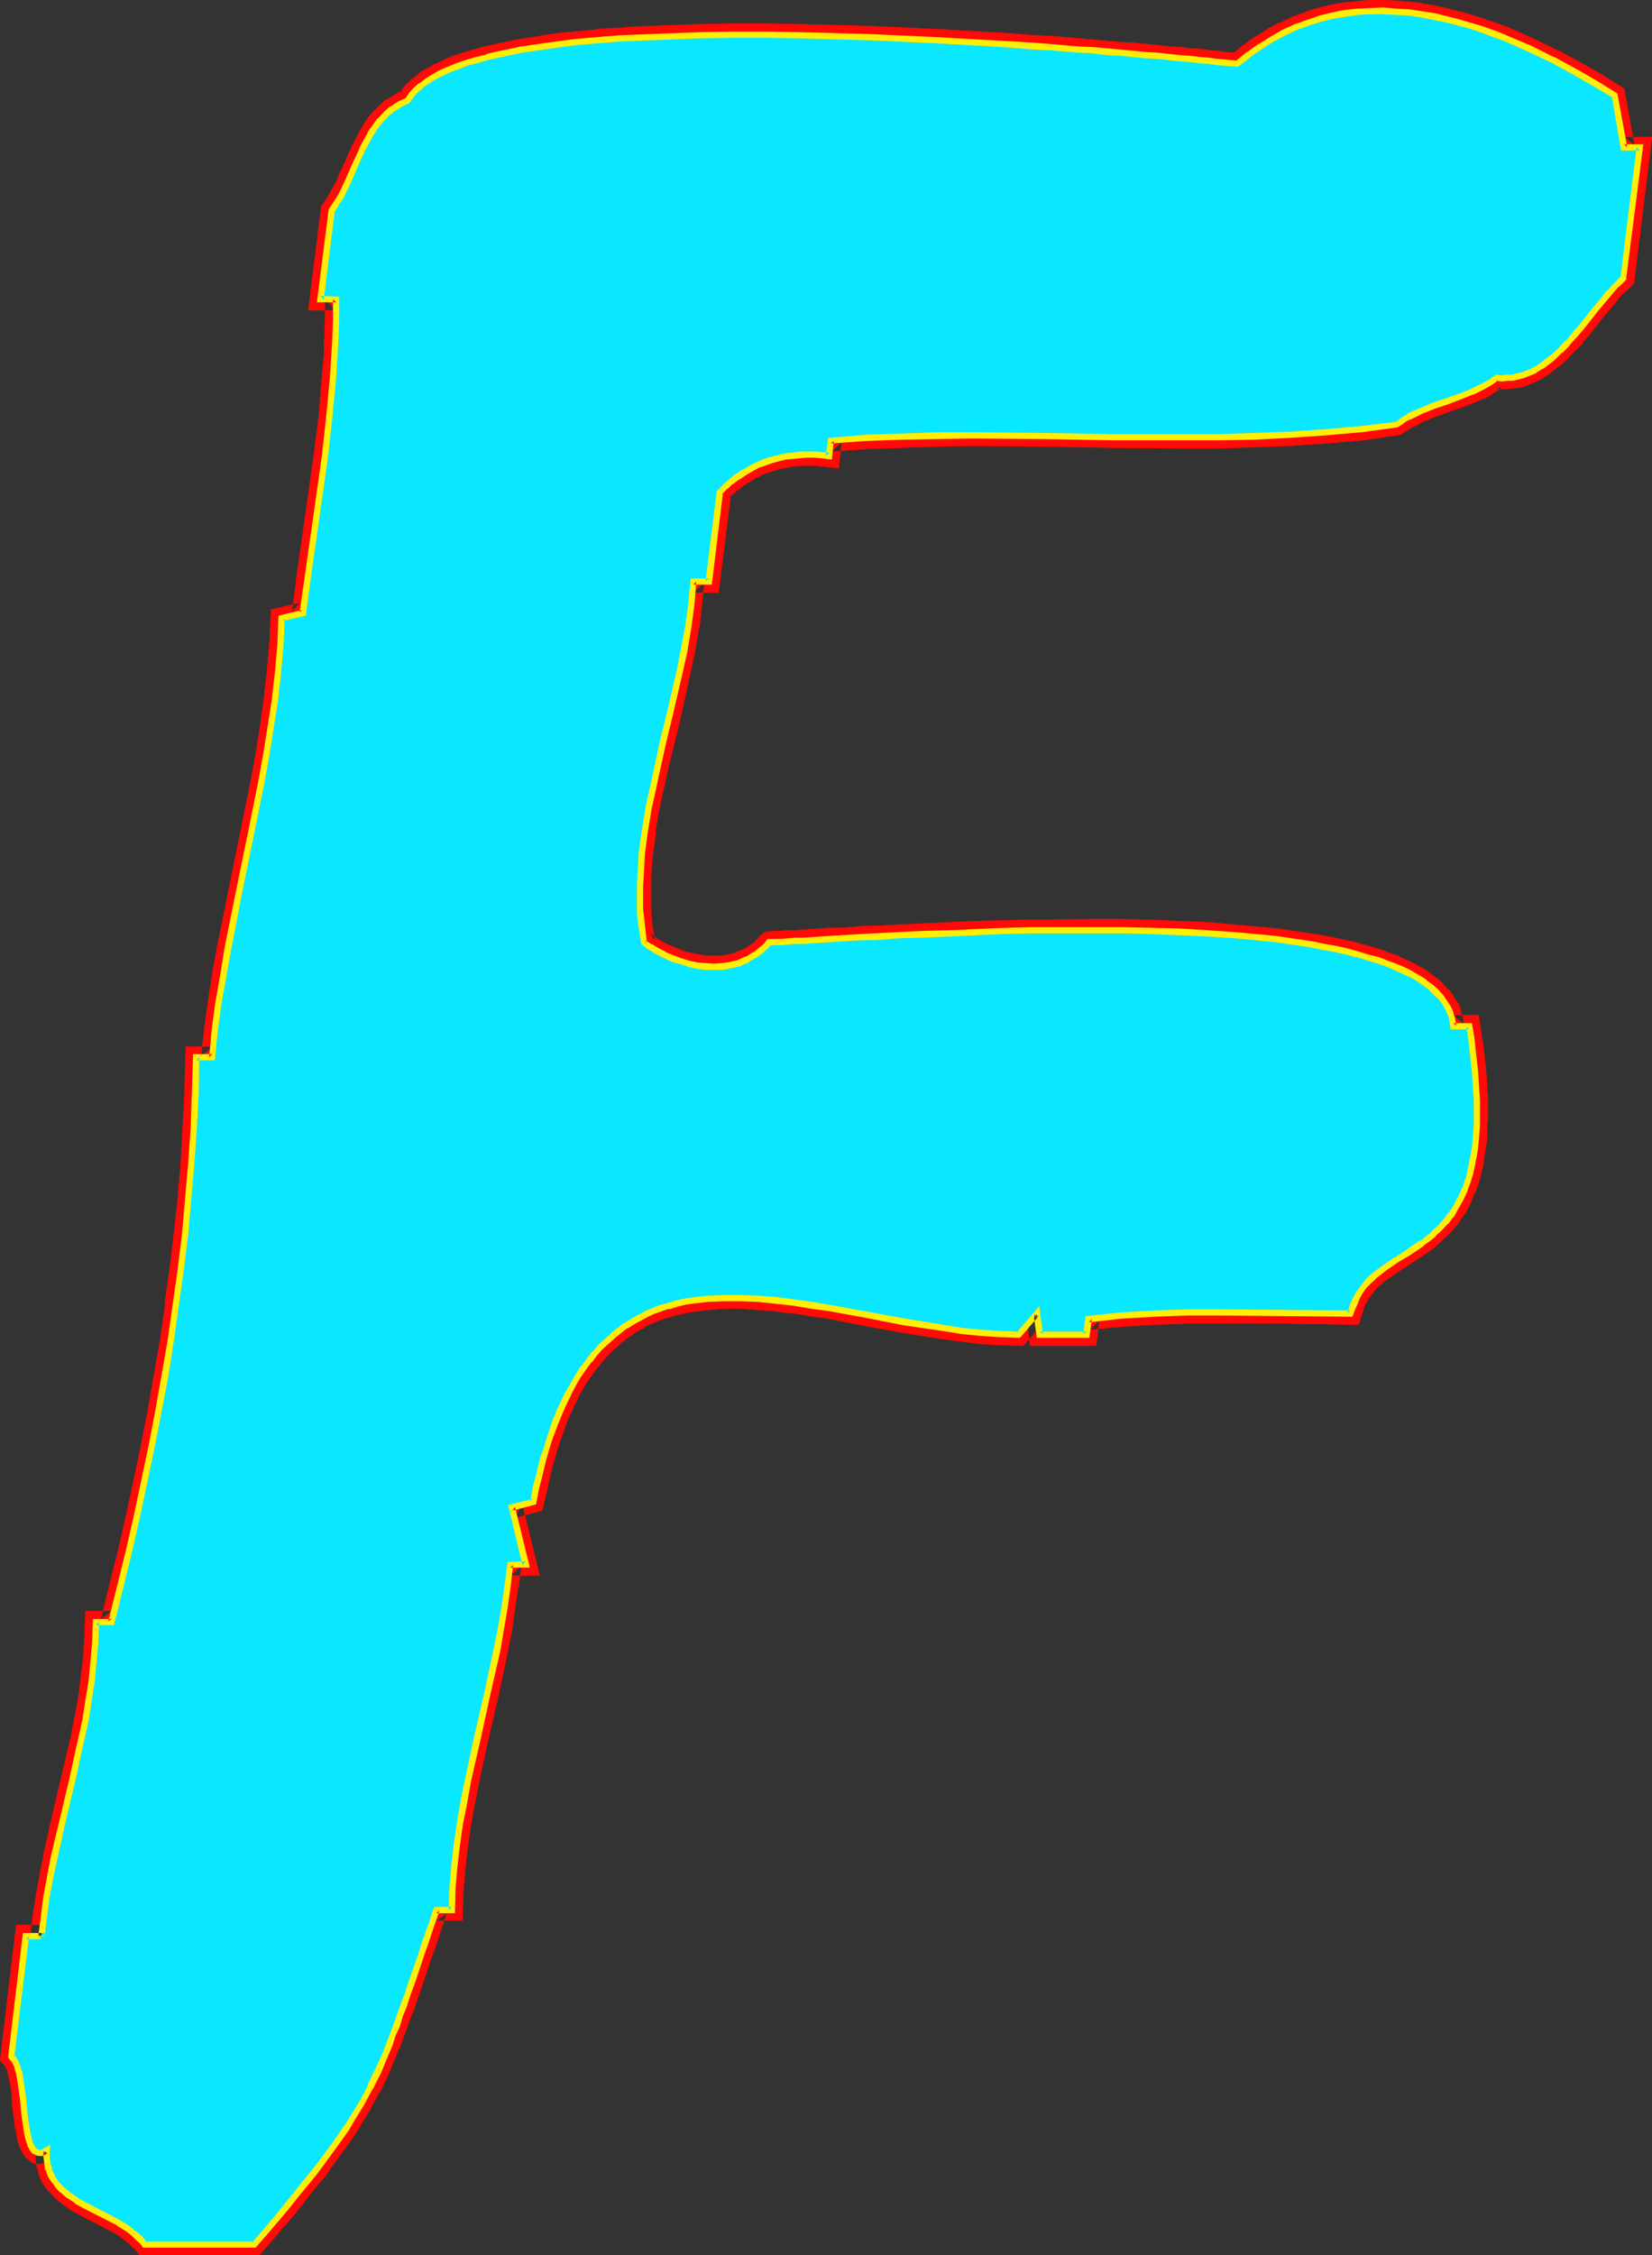 <?xml version="1.0" encoding="UTF-8" standalone="no"?>
<svg
   version="1.0"
   width="114.09mm"
   height="155.668mm"
   id="svg14"
   sodipodi:docname="Glow Extended F 1.wmf"
   xmlns:inkscape="http://www.inkscape.org/namespaces/inkscape"
   xmlns:sodipodi="http://sodipodi.sourceforge.net/DTD/sodipodi-0.dtd"
   xmlns="http://www.w3.org/2000/svg"
   xmlns:svg="http://www.w3.org/2000/svg">
  <rect width="100%" height="100%" fill="#333333" stroke="none"/>
  <sodipodi:namedview
     id="namedview14"
     pagecolor="#ffffff"
     bordercolor="#000000"
     borderopacity="0.25"
     inkscape:showpageshadow="2"
     inkscape:pageopacity="0.0"
     inkscape:pagecheckerboard="0"
     inkscape:deskcolor="#d1d1d1"
     inkscape:document-units="mm" />
  <defs
     id="defs1">
    <pattern
       id="WMFhbasepattern"
       patternUnits="userSpaceOnUse"
       width="6"
       height="6"
       x="0"
       y="0" />
  </defs>
  <path
     style="fill:#ffffff;fill-opacity:1;fill-rule:evenodd;stroke:none"
     d="m 322.962,16.644 2.908,-2.424 3.07,-2.101 3.07,-1.939 3.07,-1.778 3.231,-1.454 3.231,-1.131 3.231,-0.97 3.231,-0.808 3.231,-0.646 3.231,-0.323 3.231,-0.162 3.393,-0.162 3.231,0.323 3.231,0.162 3.393,0.485 3.231,0.646 3.231,0.646 3.231,0.808 3.231,0.97 3.07,0.97 3.231,1.131 3.07,1.293 6.139,2.585 5.816,2.909 5.816,2.909 5.332,3.07 5.17,3.232 2.423,13.574 h 4.039 l -4.201,34.096 -1.939,1.778 -1.777,2.101 -1.777,2.101 -1.777,2.101 -3.554,4.525 -1.939,2.262 -1.939,2.101 -1.939,2.101 -1.939,1.778 -2.1,1.616 -2.262,1.454 -1.131,0.646 -1.292,0.485 -1.131,0.323 -1.292,0.323 -1.292,0.323 h -1.292 l -1.454,0.162 -1.292,-0.162 -1.616,1.131 -1.454,0.97 -1.616,0.808 -1.777,0.646 -3.231,1.454 -3.393,1.131 -3.393,1.131 -3.231,1.293 -1.616,0.808 -1.616,0.808 -1.616,0.97 -1.454,1.131 -9.371,1.131 -9.371,0.808 -9.209,0.646 -9.209,0.485 -9.209,0.162 h -9.209 -18.418 l -18.418,-0.323 -18.418,-0.162 h -9.209 l -9.209,0.323 -9.371,0.323 -9.209,0.646 -0.485,4.04 -1.777,-0.162 -1.939,-0.162 h -1.939 -1.939 l -1.939,0.323 -1.777,0.162 -1.939,0.485 -1.939,0.485 -1.777,0.646 -1.939,0.808 -1.616,0.808 -1.777,0.97 -1.616,1.131 -1.616,1.293 -1.454,1.293 -1.454,1.454 -2.747,23.269 h -4.201 l -0.485,5.979 -0.808,5.817 -1.131,5.979 -1.131,5.817 -2.747,11.796 -1.454,5.979 -1.292,5.817 -1.292,5.979 -1.292,5.817 -0.969,5.817 -0.808,5.979 -0.323,5.817 -0.162,2.909 v 2.909 2.909 l 0.323,2.909 0.323,2.909 0.323,2.909 1.616,1.293 1.777,0.97 1.939,1.131 1.939,0.808 2.1,0.808 2.262,0.646 2.262,0.485 2.1,0.162 2.262,0.162 2.423,-0.162 2.1,-0.323 2.262,-0.485 2.1,-0.97 1.939,-1.131 0.969,-0.808 0.969,-0.646 0.808,-0.97 0.969,-0.97 h 1.454 1.616 l 1.939,-0.162 1.939,-0.162 h 2.1 l 2.262,-0.162 2.423,-0.162 2.585,-0.162 2.585,-0.162 2.747,-0.162 2.747,-0.162 3.07,-0.162 3.07,-0.162 3.07,-0.162 6.624,-0.323 6.786,-0.162 7.109,-0.323 7.27,-0.323 7.593,-0.162 h 7.432 7.593 7.755 l 7.593,0.162 7.432,0.323 7.432,0.323 7.27,0.485 6.947,0.646 3.554,0.323 3.231,0.485 3.231,0.485 3.231,0.485 3.07,0.646 2.908,0.485 2.908,0.646 2.908,0.808 2.585,0.646 2.585,0.808 2.423,0.808 2.262,0.97 2.1,0.97 2.1,0.97 1.939,1.131 1.616,1.131 1.616,1.131 1.292,1.293 1.292,1.293 0.969,1.454 0.969,1.454 0.485,1.454 0.485,1.616 0.323,1.616 h 4.201 l 0.485,3.07 0.323,2.909 0.323,2.909 0.323,2.747 0.162,2.747 0.162,2.424 0.162,2.424 v 4.525 2.262 l -0.162,1.939 -0.162,1.939 -0.162,1.939 -0.323,1.778 -0.323,1.616 -0.646,3.232 -0.485,1.454 -0.969,2.747 -0.969,2.424 -1.292,2.101 -1.292,2.101 -1.292,1.778 -1.616,1.616 -1.454,1.454 -1.616,1.293 -1.616,1.293 -3.393,2.101 -3.231,2.101 -3.07,2.101 -1.454,1.131 -1.454,1.131 -1.292,1.293 -1.131,1.293 -1.131,1.616 -0.969,1.616 -0.808,1.939 -0.646,1.939 -16.964,-0.162 -17.126,-0.162 h -8.563 l -8.563,0.323 -8.563,0.485 -8.563,0.808 -0.485,4.201 h -12.279 l -0.808,-5.494 -4.685,5.494 -4.847,-0.162 -5.008,-0.323 -5.008,-0.485 -4.847,-0.808 -10.017,-1.454 -9.855,-1.939 -9.694,-1.778 -4.847,-0.808 -4.685,-0.646 -4.685,-0.485 -4.524,-0.485 -4.524,-0.162 h -4.362 l -4.362,0.162 -4.201,0.485 -1.939,0.323 -2.1,0.485 -1.939,0.646 -1.939,0.485 -1.939,0.808 -1.777,0.808 -1.939,0.808 -1.777,0.97 -1.777,1.131 -1.616,1.293 -1.777,1.293 -1.616,1.454 -1.454,1.616 -1.616,1.616 -1.454,1.939 -1.454,1.939 -1.454,2.101 -1.292,2.101 -1.292,2.424 -1.292,2.585 -1.131,2.585 -1.131,2.747 -1.131,3.07 -0.969,3.07 -0.969,3.393 -0.808,3.393 -0.969,3.717 -0.646,3.717 -5.655,1.454 3.554,14.866 h -4.039 l -0.646,5.656 -0.808,5.656 -0.969,5.656 -1.131,5.656 -2.423,11.311 -2.585,11.15 -2.423,11.311 -1.131,5.494 -0.969,5.656 -0.808,5.656 -0.646,5.656 -0.485,5.656 -0.162,5.656 h -4.039 l -1.454,4.04 -1.292,3.878 -1.292,3.717 -1.131,3.555 -1.131,3.232 -1.131,3.07 -0.969,3.07 -0.969,2.747 -0.969,2.747 -0.969,2.585 -0.969,2.424 -0.969,2.262 -1.939,4.525 -2.1,4.363 -2.262,4.201 -1.292,2.101 -1.292,2.101 -1.454,2.262 -1.454,2.262 -1.616,2.262 -1.777,2.424 -1.777,2.424 -1.939,2.585 -2.262,2.585 -2.262,2.909 -2.423,2.909 -2.585,3.232 -2.747,3.232 -3.07,3.555 H 37.805 l -0.646,-0.808 -0.808,-0.808 -1.616,-1.454 -1.939,-1.454 -1.939,-1.131 -8.724,-4.525 -2.1,-1.293 -1.939,-1.293 -1.777,-1.454 -1.454,-1.616 -0.646,-0.808 -0.646,-0.97 -0.485,-0.97 -0.323,-1.131 -0.323,-0.97 -0.162,-1.293 -0.162,-1.293 v -1.293 l -0.646,0.485 -0.646,0.162 H 10.178 9.694 L 9.209,561.368 8.886,561.044 8.401,560.56 8.078,559.913 7.755,559.267 7.593,558.459 7.109,556.52 6.786,554.419 6.462,552.157 5.978,547.471 5.655,545.047 5.332,542.785 5.008,540.845 4.685,539.876 4.362,538.906 4.201,538.26 3.716,537.452 3.393,536.967 2.908,536.483 6.786,505.134 h 4.039 v 0 l 0.646,-5.171 0.646,-5.009 0.969,-5.171 1.131,-5.171 2.262,-10.18 2.423,-10.18 2.262,-10.342 1.131,-5.009 0.808,-5.171 0.808,-5.171 0.485,-5.009 0.485,-5.171 0.162,-5.171 h 4.039 l 2.262,-9.049 2.262,-9.211 2.1,-9.211 1.939,-9.211 1.939,-9.211 1.777,-9.211 1.616,-9.211 1.616,-9.211 1.292,-9.211 1.292,-9.211 1.131,-9.372 0.808,-9.211 0.808,-9.211 0.646,-9.211 0.485,-9.211 0.162,-9.211 h 4.201 l 0.646,-7.11 0.969,-7.11 1.292,-7.272 1.292,-7.11 2.747,-14.382 2.908,-14.22 2.908,-14.382 1.292,-7.11 1.131,-7.11 1.131,-7.272 0.808,-7.11 0.646,-7.11 0.323,-7.272 5.493,-1.293 1.454,-10.342 1.454,-10.18 2.908,-20.522 1.131,-10.18 0.969,-10.18 0.323,-5.171 0.323,-5.171 0.162,-5.009 V 78.049 h -4.039 l 2.908,-23.108 1.131,-1.778 1.131,-1.939 0.969,-1.939 1.131,-2.101 1.777,-4.04 1.777,-4.201 2.1,-4.04 1.292,-1.778 1.292,-1.778 1.454,-1.454 1.777,-1.454 1.939,-1.293 2.1,-0.97 0.808,-1.293 1.131,-1.293 1.292,-1.131 1.616,-1.131 1.777,-1.131 1.939,-0.97 2.1,-1.131 2.262,-0.808 2.423,-0.808 2.585,-0.808 2.747,-0.808 2.908,-0.646 3.07,-0.646 3.07,-0.646 3.393,-0.485 3.393,-0.485 3.554,-0.485 3.554,-0.485 3.877,-0.323 3.716,-0.323 4.039,-0.323 3.877,-0.162 8.401,-0.323 8.401,-0.323 8.724,-0.162 h 8.886 l 8.886,0.162 18.095,0.485 8.886,0.323 8.886,0.485 8.563,0.485 8.401,0.485 8.24,0.646 3.877,0.162 3.877,0.323 3.877,0.323 3.716,0.162 3.554,0.485 3.554,0.162 3.231,0.323 3.231,0.323 3.07,0.162 3.07,0.323 2.747,0.323 2.747,0.162 2.423,0.323 2.423,0.162 2.1,0.323 2.1,0.162 1.777,0.162 z"
     id="path1" />
  <path
     style="fill:#ff0a06;fill-opacity:1;fill-rule:evenodd;stroke:none"
     d="m 323.769,19.714 4.039,-3.232 -0.323,0.162 3.07,-2.262 v 0.162 l 3.07,-1.939 h -0.162 l 3.07,-1.616 h -0.162 l 3.07,-1.454 -0.162,0.162 3.231,-1.131 h -0.162 l 3.231,-0.97 h -0.162 l 3.231,-0.808 h -0.162 l 3.231,-0.485 h -0.323 l 3.393,-0.323 h -0.162 l 3.231,-0.162 v 0 l 3.231,-0.162 h -0.323 l 3.393,0.162 h -0.162 l 3.393,0.323 h -0.162 l 3.231,0.485 -0.162,-0.162 3.231,0.646 v 0 l 3.231,0.646 v 0 l 3.07,0.808 v 0 l 3.231,0.97 H 382.901 l 3.231,0.97 v 0 l 3.07,1.131 h -0.162 l 3.231,1.131 h -0.162 l 6.139,2.585 h -0.162 l 5.978,2.747 h -0.162 l 5.655,3.07 v -0.162 l 5.332,3.232 h -0.162 l 5.17,3.07 -1.292,-1.939 2.908,15.998 h 6.462 l -2.908,-3.232 -4.201,34.096 0.969,-1.778 -1.939,1.778 v 0.162 l -1.939,2.101 v 0 l -1.777,2.101 -1.777,2.262 -3.716,4.525 0.162,-0.162 -1.939,2.262 v 0 l -1.939,2.101 h 0.162 l -1.939,1.939 v 0 l -1.939,1.778 0.162,-0.162 -2.1,1.616 h 0.162 l -2.1,1.293 0.162,-0.162 -1.131,0.646 0.323,-0.162 -1.292,0.485 v 0 l -1.292,0.485 0.485,-0.162 -1.292,0.323 h 0.162 l -1.292,0.162 h 0.323 l -1.454,0.162 h 0.162 -1.292 0.323 l -2.423,-0.162 -2.423,1.616 h 0.162 l -1.454,0.808 h 0.162 l -1.616,0.808 v 0 l -1.616,0.646 h 0.162 l -3.393,1.293 h 0.162 l -3.231,1.131 -3.393,1.293 h -0.162 l -3.393,1.293 -0.162,0.162 -1.616,0.646 v 0 l -1.616,0.808 -0.162,0.162 -1.616,0.97 h -0.323 l -1.454,1.131 1.292,-0.485 -9.209,1.131 v 0 l -9.209,0.97 v 0 l -9.209,0.485 v 0 l -9.209,0.485 v 0 l -9.209,0.162 h 0.162 l -9.209,0.162 -18.418,-0.162 v 0 l -18.418,-0.323 v 0 l -18.418,-0.162 h -0.162 l -9.209,0.162 -9.209,0.162 v 0 l -9.209,0.485 h -0.162 l -11.632,0.808 -0.646,6.302 3.07,-2.424 -1.777,-0.323 h -0.162 l -1.939,-0.162 h -2.1 l -1.939,0.162 h -0.162 l -1.939,0.162 h -0.162 l -1.939,0.323 h -0.162 l -1.939,0.485 h -0.162 l -1.939,0.485 -0.162,0.162 -1.777,0.646 h -0.162 l -1.777,0.808 h -0.323 l -1.616,0.808 -0.162,0.162 -1.777,0.97 -0.162,0.162 -1.616,0.97 -0.162,0.162 -1.616,1.293 h -0.162 l -1.454,1.454 -0.162,0.162 -2.1,2.262 -2.908,24.077 2.908,-2.585 h -6.786 l -0.808,8.564 v -0.162 l -0.808,5.979 0.162,-0.162 -1.131,5.979 v -0.162 l -1.131,5.979 V 174.68 l -2.747,11.796 v 0 l -1.454,5.817 v 0.162 l -1.454,5.817 v 0.162 l -1.292,5.817 -1.131,5.979 v 0 l -0.969,5.817 -0.162,0.162 -0.646,5.979 v 0.162 l -0.485,5.817 v 0.162 l -0.162,2.909 v 3.07 l 0.162,2.909 v 0 l 0.162,2.909 v 0.323 l 0.323,2.909 v 0 l 0.646,4.04 2.585,1.939 0.162,0.162 1.777,0.97 0.162,0.162 1.939,0.97 0.162,0.162 1.939,0.808 0.162,0.162 2.1,0.646 0.162,0.162 2.262,0.646 h 0.162 l 2.262,0.485 h 0.323 l 2.1,0.323 h 0.323 l 2.262,0.162 h 0.162 l 2.262,-0.162 h 0.323 l 2.262,-0.323 0.323,-0.162 2.1,-0.485 0.485,-0.162 2.1,-0.97 0.323,-0.162 1.939,-1.131 0.162,-0.162 0.969,-0.646 0.162,-0.162 0.969,-0.808 0.162,-0.162 0.969,-0.808 v 0 l 0.969,-0.97 -2.1,0.808 h 1.616 l 1.616,-0.162 v 0 h 1.939 l 1.939,-0.162 2.1,-0.162 h 2.262 v 0 l 2.262,-0.162 h 0.162 l 2.585,-0.162 h -0.162 l -2.747,-5.656 v 0 l -2.423,0.162 v 0 l -2.262,0.162 -2.1,0.162 h -1.939 l -1.939,0.162 h 0.162 -1.777 l -2.585,0.323 -1.777,1.616 h 0.162 l -0.969,0.808 0.323,-0.162 -0.969,0.808 0.162,-0.162 -0.969,0.646 h 0.162 l -1.939,1.131 0.162,-0.162 -2.1,0.808 h 0.485 l -2.1,0.485 h 0.162 l -2.1,0.323 h 0.323 -2.262 0.162 -2.262 0.323 l -2.262,-0.323 h 0.162 l -2.262,-0.485 0.323,0.162 -2.262,-0.646 h 0.162 l -2.1,-0.808 0.323,0.162 -2.1,-0.97 0.162,0.162 -1.939,-0.97 h 0.162 l -1.777,-0.97 h 0.162 l -1.616,-1.131 1.292,1.939 -0.485,-2.909 v 0 l -0.323,-2.909 v 0.162 l -0.162,-2.909 v 0.162 -2.909 0 -2.909 0.162 -2.909 0 l 0.485,-5.817 v 0.162 l 0.808,-5.817 h -0.162 l 0.969,-5.817 v 0.162 l 1.292,-5.979 1.292,-5.817 v 0 l 1.454,-5.817 v 0 l 1.454,-5.979 v 0 l 2.585,-11.796 v 0 l 1.292,-5.979 v 0 l 0.969,-5.979 0.162,-0.162 0.646,-5.817 v -0.162 l 0.646,-5.817 -2.908,2.585 h 6.624 l 3.231,-25.693 -0.808,1.454 1.292,-1.454 -0.162,0.162 1.454,-1.293 v 0.162 l 1.454,-1.293 -0.162,0.162 1.777,-1.131 -0.162,0.162 1.777,-1.131 -0.323,0.162 1.777,-0.808 h -0.162 l 1.777,-0.808 v 0.162 l 1.777,-0.646 H 201.952 l 1.939,-0.485 h -0.162 l 1.777,-0.323 h -0.162 l 1.939,-0.323 h -0.162 l 1.939,-0.162 h -0.162 1.939 -0.162 1.939 -0.162 l 1.939,0.162 h -0.162 l 4.685,0.485 0.808,-6.787 -2.747,2.424 9.371,-0.646 h -0.162 l 9.371,-0.323 h -0.162 l 9.209,-0.323 9.209,-0.162 v 0 l 18.418,0.162 h -0.162 l 18.418,0.323 h 0.162 l 18.418,0.162 h 9.209 v 0 l 9.209,-0.323 v 0 l 9.371,-0.323 v 0 l 9.371,-0.646 v 0 l 9.371,-0.808 v 0 l 10.017,-1.454 2.1,-1.454 -0.162,0.162 1.616,-0.97 -0.162,0.162 1.616,-0.808 h -0.162 l 1.616,-0.808 -0.162,0.162 3.393,-1.454 -0.162,0.162 3.393,-1.293 3.393,-1.131 v 0 l 3.393,-1.293 0.162,-0.162 1.616,-0.646 h 0.162 l 1.616,-0.808 0.162,-0.162 1.454,-0.97 0.323,-0.162 1.454,-1.131 -1.939,0.646 h 1.454 0.323 1.292 0.162 l 1.292,-0.162 h 0.323 l 1.292,-0.162 h 0.162 l 1.292,-0.323 0.323,-0.162 1.292,-0.485 h -0.162 l 1.292,-0.485 0.323,-0.162 1.131,-0.485 0.162,-0.162 2.262,-1.454 0.162,-0.162 2.1,-1.616 0.323,-0.162 1.939,-1.778 0.162,-0.162 1.939,-2.101 h 0.162 l 1.939,-2.101 v -0.162 l 1.777,-2.101 0.162,-0.162 3.554,-4.525 1.777,-2.101 1.777,-2.101 h -0.162 l 1.777,-1.939 v 0.162 l 2.585,-2.424 4.685,-38.297 h -7.27 l 2.747,2.262 -2.747,-14.866 -6.139,-3.878 v 0 l -5.493,-3.07 v 0 l -5.655,-3.07 H 406.489 l -5.978,-2.909 v 0 l -6.139,-2.747 v 0 l -3.231,-1.293 v 0 L 387.909,5.171 V 5.009 L 384.678,4.04 v 0 l -3.231,-0.97 h -0.162 l -3.231,-0.808 v 0 l -3.393,-0.808 v 0 l -3.231,-0.485 -0.162,-0.162 -3.393,-0.323 v 0 l -3.393,-0.323 v 0 L 361.252,0 h -0.323 -3.231 -0.162 l -3.231,0.323 h -0.162 l -3.231,0.323 h -0.323 L 347.357,1.293 h -0.162 l -3.231,0.808 h -0.162 l -3.07,0.97 -0.162,0.162 -3.231,1.131 -0.323,0.162 -3.07,1.454 h -0.162 l -3.07,1.616 -0.162,0.162 -3.07,1.939 h -0.162 l -3.07,2.262 -0.162,0.162 -2.908,2.424 2.1,-0.646 z"
     id="path2" />
  <path
     style="fill:#ff0a06;fill-opacity:1;fill-rule:evenodd;stroke:none"
     d="m 217.139,247.881 2.747,-0.162 v 0 l 2.747,-0.162 2.908,-0.162 h -0.162 l 3.07,-0.162 v 0 l 6.301,-0.323 h -0.162 l 6.624,-0.323 6.786,-0.323 7.109,-0.162 7.27,-0.323 v 0 l 7.432,-0.162 v 0 l 15.025,-0.162 7.755,0.162 h -0.162 l 7.755,0.162 h -0.162 l 7.593,0.162 h -0.162 l 7.432,0.485 v 0 l 7.27,0.485 6.947,0.646 v 0 l 3.393,0.323 h -0.162 l 3.393,0.485 3.231,0.485 v 0 l 3.07,0.323 v 0 l 3.07,0.646 2.908,0.646 h -0.162 l 2.908,0.646 v 0 l 2.747,0.646 v 0 l 2.585,0.646 2.585,0.808 h -0.162 l 2.423,0.808 h -0.162 l 2.423,0.808 h -0.162 l 2.1,0.97 v 0 l 1.939,0.97 h -0.162 l 1.939,0.97 -0.323,-0.162 1.777,1.131 v 0 l 1.454,1.131 -0.323,-0.162 1.454,1.293 -0.162,-0.162 1.292,1.293 -0.162,-0.323 0.969,1.454 -0.162,-0.162 0.808,1.454 -0.162,-0.323 0.646,1.454 v -0.485 l 0.323,1.616 v -0.162 l 0.808,3.878 h 6.462 l -2.908,-2.424 0.485,3.07 v 0 l 0.485,3.07 v -0.162 l 0.323,3.07 v -0.162 l 0.162,2.747 v -0.162 l 0.323,2.747 0.162,2.585 v -0.162 2.424 -0.162 4.525 0 2.101 0 l -0.162,1.939 v 0 l -0.162,1.939 v -0.162 l -0.162,1.939 v -0.162 l -0.162,1.778 -0.323,1.778 v -0.323 l -0.646,3.232 v -0.162 l -0.485,1.454 0.162,-0.162 -0.969,2.585 v 0 l -1.131,2.424 0.162,-0.323 -1.131,2.262 v -0.162 l -1.292,1.939 0.162,-0.162 -1.292,1.616 h 0.162 l -1.616,1.616 0.162,-0.162 -1.454,1.454 v -0.162 l -1.454,1.454 0.162,-0.162 -1.777,1.131 h 0.162 l -3.231,2.101 v 0 l -3.231,2.101 h -0.162 l -3.07,2.101 v 0 l -1.616,1.131 v 0.162 l -1.454,1.131 -0.162,0.162 -1.292,1.293 -0.162,0.162 -1.292,1.454 -0.162,0.162 -1.131,1.454 -0.162,0.323 -0.969,1.616 v 0.323 l -0.808,1.778 -0.162,0.323 -0.646,2.101 2.747,-1.939 -16.964,-0.323 v 0 l -17.126,-0.162 -8.563,0.162 h -0.162 l -8.563,0.323 v 0 l -8.563,0.485 h -0.162 l -10.825,0.97 -0.808,6.464 2.908,-2.585 h -12.279 l 2.747,2.585 -1.454,-11.796 -8.886,10.342 2.262,-1.131 -5.008,-0.162 h 0.162 l -5.008,-0.323 h 0.162 l -5.008,-0.485 h 0.162 l -5.008,-0.646 v 0 l -9.855,-1.616 v 0 l -9.855,-1.778 -9.694,-1.778 v 0 l -4.847,-0.808 v 0 l -4.847,-0.646 v -0.162 l -4.685,-0.485 h -0.162 l -4.524,-0.485 v 0 l -4.524,-0.162 h -4.685 l -4.362,0.162 h -0.162 l -4.201,0.646 v 0 l -2.1,0.323 h -0.162 l -2.1,0.485 h -0.162 l -1.939,0.646 v 0 l -1.939,0.485 -0.162,0.162 -1.939,0.646 h -0.162 l -1.939,0.808 v 0.162 l -1.939,0.808 v 0.162 l -1.777,0.97 -0.162,0.162 -1.777,1.131 h -0.162 l -1.777,1.131 v 0.162 l -1.616,1.293 -0.162,0.162 -1.777,1.454 v 0.162 l -1.616,1.454 v 0.162 l -1.616,1.616 v 0.162 l -1.616,1.778 v 0.162 l -1.454,1.939 -0.162,0.162 -1.454,2.101 v 0 l -1.292,2.262 -0.162,0.162 -1.292,2.424 v 0 l -1.292,2.585 v 0 l -1.131,2.747 v 0 l -1.131,2.909 -0.162,0.162 -0.969,2.909 h -0.162 l -0.969,3.232 v 0 l -0.969,3.232 v 0.162 l -0.808,3.555 h -0.162 l -0.808,3.717 v 0 l -0.808,3.717 2.1,-2.101 -8.24,2.101 4.201,17.775 2.747,-3.555 h -6.462 l -1.131,8.08 h 0.162 l -0.808,5.656 v 0 l -0.969,5.494 v 0 l -1.131,5.656 6.786,-4.686 v 0 l 0.808,-5.656 v 0 l 0.808,-5.656 h 0.162 l 0.646,-5.656 -2.908,2.424 h 7.755 l -4.524,-18.583 -2.1,3.555 7.27,-1.939 1.292,-5.494 v 0.162 l 0.808,-3.717 v 0 l 0.808,-3.393 v 0.162 l 0.969,-3.393 v 0 l 0.969,-3.07 v 0.162 l 1.131,-3.07 -0.162,0.162 1.131,-2.747 v 0 l 1.292,-2.585 h -0.162 l 1.292,-2.424 h -0.162 l 1.292,-2.262 v 0 l 1.292,-2.101 v 0 l 1.454,-2.101 -0.162,0.162 1.454,-1.939 v 0.162 l 1.454,-1.939 -0.162,0.162 1.616,-1.616 h -0.162 l 1.616,-1.454 -0.162,0.162 1.616,-1.454 h -0.162 l 1.777,-1.293 h -0.162 l 1.777,-1.131 h -0.162 l 1.777,-1.131 -0.162,0.162 1.777,-0.97 h -0.162 l 1.777,-0.97 v 0.162 l 1.616,-0.808 1.939,-0.646 h -0.162 l 1.939,-0.485 v 0 l 1.939,-0.646 -0.162,0.162 2.1,-0.485 h -0.162 l 1.939,-0.323 v 0 l 4.039,-0.485 h -0.162 l 4.362,-0.323 h -0.162 4.362 -0.162 l 4.362,0.323 v 0 l 4.685,0.323 h -0.162 l 4.685,0.646 -0.162,-0.162 4.847,0.808 h -0.162 l 4.847,0.646 h -0.162 l 9.855,1.939 9.855,1.778 v 0 L 245.735,349.36 v 0 l 5.008,0.646 v 0 l 5.008,0.646 h 0.162 l 4.847,0.323 h 0.162 l 6.139,0.162 5.816,-6.464 -5.008,-1.616 0.969,8.08 h 17.287 l 0.808,-6.625 -2.423,2.424 8.563,-0.808 h -0.162 l 8.563,-0.485 v 0 l 8.563,-0.323 h -0.162 8.563 17.126 -0.162 l 19.226,0.323 1.292,-4.04 -0.162,0.323 0.808,-1.939 -0.162,0.323 0.969,-1.778 -0.162,0.323 1.131,-1.454 -0.162,0.162 1.131,-1.454 -0.162,0.162 1.292,-1.131 -0.162,0.162 1.454,-1.293 -0.162,0.162 1.616,-1.131 -0.162,0.162 3.07,-2.101 v 0 l 3.231,-2.101 v 0 l 3.393,-2.262 v 0 l 1.777,-1.293 0.162,-0.162 1.454,-1.293 0.162,-0.162 1.454,-1.454 h 0.162 l 1.616,-1.778 v 0 l 1.454,-1.778 0.162,-0.323 1.292,-1.939 0.162,-0.162 1.131,-2.262 0.162,-0.162 0.969,-2.585 h 0.162 l 0.969,-2.747 v -0.162 l 0.485,-1.454 v -0.162 l 0.808,-3.232 v -0.162 l 0.162,-1.616 0.323,-1.778 v -0.162 l 0.323,-1.939 v 0 l 0.162,-1.939 v -0.162 -1.939 -0.162 l 0.162,-2.101 v -0.162 -4.525 0 l -0.162,-2.424 v -0.162 l -0.162,-2.585 -0.162,-2.585 v 0 l -0.323,-2.747 v -0.162 l -0.323,-2.909 v 0 l -0.485,-3.07 v 0 l -0.808,-5.494 h -6.624 l 2.747,2.424 -0.162,-1.778 -0.162,-0.162 -0.485,-1.616 v -0.485 l -0.646,-1.454 -0.162,-0.162 -0.969,-1.454 -0.162,-0.323 -0.969,-1.454 -0.323,-0.162 -1.131,-1.293 -0.162,-0.162 -1.292,-1.293 -0.323,-0.162 -1.616,-1.131 v -0.162 l -1.616,-1.131 -0.323,-0.162 -1.777,-0.97 -0.162,-0.162 -2.1,-0.97 v 0 l -2.262,-0.97 v -0.162 l -2.423,-0.808 v 0 l -2.423,-0.97 h -0.162 l -2.585,-0.808 -2.585,-0.646 -0.162,-0.162 -2.747,-0.646 h -0.162 l -2.908,-0.646 v 0 l -3.07,-0.646 -3.07,-0.485 h -0.162 l -3.07,-0.485 v 0 l -3.231,-0.485 -3.393,-0.485 h -0.162 l -3.393,-0.323 v 0 l -7.109,-0.646 -7.109,-0.646 h -0.162 l -7.27,-0.323 h -0.162 l -7.432,-0.323 h -0.162 l -7.593,-0.162 v 0 h -7.755 l -15.025,0.162 h -0.162 l -7.432,0.162 v 0 l -7.27,0.162 -7.109,0.323 -6.947,0.323 -6.462,0.323 h -0.162 l -6.139,0.323 v 0 h -2.908 -0.162 l -2.747,0.323 -2.747,0.162 v 0 h -2.585 -0.162 l -2.423,0.162 z"
     id="path3" />
  <path
     style="fill:#ff0a06;fill-opacity:1;fill-rule:evenodd;stroke:none"
     d="m 126.826,430.317 v -0.162 l -2.423,11.311 v 0 l -2.585,11.15 v 0 l -2.423,11.311 -1.131,5.656 v 0 l -0.969,5.656 v 0.162 l -0.808,5.494 v 0.162 l -0.646,5.656 v 0 l -0.485,5.656 v 0.162 l -0.162,5.656 2.747,-2.747 h -6.139 l -1.939,5.979 -1.292,4.04 -1.292,3.555 v 0.162 l -2.262,6.787 v -0.162 l -1.131,3.07 v 0.162 l -0.969,2.909 v 0 l -1.131,2.747 v 0 l -0.969,2.747 v -0.162 l -0.969,2.585 v 0 l -0.969,2.585 0.162,-0.162 -0.969,2.424 v -0.162 l -1.939,4.525 v 0 l -2.1,4.201 v 0 l -2.262,4.201 0.162,-0.162 -1.292,2.101 v 0 l -1.292,2.101 v 0 l -1.292,2.262 v -0.162 l -1.454,2.262 v -0.162 l -1.777,2.262 -1.616,2.424 v 0 l -1.777,2.424 v 0 l -1.939,2.585 v 0 l -2.1,2.585 -2.423,2.909 -2.423,2.909 -2.585,3.232 v -0.162 l -2.747,3.393 -2.908,3.555 2.1,-1.131 H 37.805 l 2.262,1.293 -0.646,-0.97 -0.323,-0.323 -0.646,-0.808 H 38.29 l -1.616,-1.454 -0.323,-0.323 -1.777,-1.293 -0.323,-0.162 -1.939,-1.131 -0.162,-0.162 -8.724,-4.525 v 0 l -2.1,-1.131 0.323,0.162 -1.939,-1.293 h 0.162 l -1.777,-1.293 0.323,0.323 -1.454,-1.778 0.162,0.323 -0.646,-0.97 0.162,0.323 -0.646,-0.97 0.162,0.323 -0.485,-1.131 0.162,0.162 -0.485,-0.97 v 0.323 l -0.162,-1.131 v 0.323 l -0.162,-1.131 v 0.162 -1.293 0.323 l 0.162,-6.464 -5.17,3.07 0.646,-0.323 -0.646,0.162 0.485,-0.162 h -0.485 0.485 -0.485 l 1.292,0.485 -0.485,-0.323 0.323,0.323 -0.485,-0.485 0.323,0.323 -0.323,-0.485 0.323,0.646 -0.323,-0.646 v 0.162 l -0.323,-0.646 0.162,0.323 -0.162,-0.808 v 0.162 l -0.485,-1.939 v 0.323 l -0.323,-2.101 v 0 L 9.371,551.834 v 0.162 l -0.485,-4.848 v 0 L 8.563,544.724 v -0.162 l -0.485,-2.262 v 0 L 7.755,540.199 v -0.162 l -0.323,-0.808 v -0.323 l -0.323,-0.808 v -0.162 l -0.323,-0.808 -0.162,-0.323 -0.485,-0.808 v 0 l -0.485,-0.808 -0.646,-0.646 0.808,2.262 3.716,-31.349 -2.747,2.424 h 4.039 l -2.908,-2.747 v 0 l 5.816,0.323 0.485,-5.009 v 0 l 0.808,-5.171 v 0.162 l 0.808,-5.171 v 0 l 1.131,-5.009 v 0 l 2.262,-10.18 2.423,-10.18 2.423,-10.342 v 0 l 0.969,-5.009 v -0.162 l 0.808,-5.171 v 0 l 0.808,-5.171 v 0 l 0.646,-5.171 v -0.162 l 0.485,-5.171 v -0.162 -5.009 l -2.747,2.747 h 6.301 l 2.747,-11.311 h 0.162 l 2.1,-9.211 v 0 l 2.1,-9.211 v -0.162 l 2.1,-9.049 1.777,-9.211 v -0.162 l 1.777,-9.211 1.777,-9.211 v 0 l 1.454,-9.211 v -0.162 l 1.292,-9.211 h 0.162 l 1.292,-9.211 v 0 l 0.969,-9.211 v -0.162 l 0.969,-9.211 v 0 l 0.808,-9.211 v -0.162 l 0.646,-9.211 v 0 l 0.323,-9.211 v 0 l 0.323,-9.211 -2.908,2.747 h 6.624 l 1.131,-9.695 v 0 l 0.969,-7.11 v 0 l 1.131,-7.11 v 0 l 1.292,-7.11 2.747,-14.22 v 0 l 3.07,-14.22 2.747,-14.382 v -0.162 l 1.292,-7.11 v 0 l 1.131,-7.11 v -0.162 l 1.131,-7.11 v 0 l 0.808,-7.272 v -0.162 l 0.646,-7.11 v -0.162 l 0.323,-7.11 -2.1,2.747 7.432,-1.939 1.777,-12.119 1.454,-10.18 2.747,-20.522 v -0.162 l 1.292,-10.18 v 0 l 0.969,-10.342 v 0 l 0.323,-5.171 0.323,-5.009 v -0.162 -5.171 l 0.162,-7.918 h -6.947 l 2.908,3.232 2.747,-23.269 -0.485,1.293 1.292,-1.778 v -0.162 l 1.292,-1.778 v -0.323 l -4.039,-4.525 -1.131,1.939 0.162,-0.162 -1.131,1.939 0.162,-0.162 -1.616,2.262 -3.393,27.147 h 7.27 l -2.908,-2.909 v 5.009 l -0.162,5.171 v -0.162 l -0.162,5.171 -0.485,5.171 V 98.247 l -0.808,10.342 v -0.162 l -1.292,10.18 v 0 l -2.908,20.522 -1.454,10.18 -1.292,10.18 2.1,-2.262 -7.593,1.778 -0.485,9.372 v -0.162 l -0.646,7.272 v -0.162 l -0.808,7.11 v 0 l -0.969,7.11 v 0 l -1.131,7.11 v 0 l -1.292,7.11 v 0 l -2.908,14.22 -2.908,14.382 v 0 l -2.908,14.382 -1.292,7.11 v 0 l -1.131,7.272 v 0 l -0.969,7.11 v 0.162 l -0.808,7.272 2.908,-2.585 h -6.947 l -0.323,11.958 v 0 l -0.485,9.211 v -0.162 l -0.485,9.211 v 0 l -0.808,9.211 v 0 l -0.969,9.211 v -0.162 l -1.131,9.372 v -0.162 l -1.292,9.211 h 0.162 l -1.292,9.211 v 0 l -1.616,9.211 v 0 l -1.616,9.211 -1.777,9.211 v 0 l -1.939,9.211 -1.939,9.049 v 0 l -2.1,9.211 v 0 l -2.262,9.049 v 0 l -2.262,9.211 2.747,-2.262 h -6.786 l -0.323,8.08 v -0.323 l -0.323,5.171 v -0.162 l -0.646,5.171 v 0 l -0.646,5.171 v -0.162 l -0.969,5.171 v -0.162 l -0.969,5.171 v -0.162 l -2.423,10.342 -2.423,10.18 -2.262,10.18 v 0.162 l -0.969,5.009 v 0.162 l -0.969,5.009 v 0.162 l -0.808,5.171 v 0 l -0.646,5.171 5.816,0.323 V 502.225 H 4.201 L 0,537.614 l 1.292,1.454 -0.323,-0.485 0.323,0.485 v -0.162 l 0.323,0.808 -0.162,-0.485 0.323,0.808 v -0.162 l 0.323,0.808 -0.162,-0.162 0.162,0.97 v -0.162 l 0.485,2.101 v -0.162 l 0.323,2.262 v -0.162 l 0.162,2.424 v 0 l 0.485,4.686 v 0 l 0.323,2.424 v 0 l 0.485,2.101 v 0.323 l 0.323,1.778 0.162,0.162 0.162,0.808 0.162,0.162 0.323,0.808 0.162,0.162 0.485,0.97 0.485,0.646 0.323,0.323 0.485,0.323 0.323,0.323 0.969,0.646 1.454,0.162 0.969,-0.162 h 0.485 l 0.969,-0.323 0.969,-0.646 -4.201,-2.585 -0.162,1.454 v 0.323 L 9.371,563.953 v 0.162 l 0.162,1.131 0.162,0.323 0.323,1.131 v 0.323 l 0.323,0.97 0.162,0.323 0.485,0.97 0.162,0.323 0.485,0.808 0.162,0.162 0.646,0.97 0.323,0.162 1.454,1.616 0.323,0.323 1.777,1.454 0.162,0.162 1.939,1.293 0.162,0.162 2.1,1.131 v 0 l 8.724,4.525 v 0 l 1.939,1.131 H 31.181 l 1.777,1.293 -0.162,-0.162 1.616,1.454 H 34.251 l 0.808,0.646 -0.162,-0.323 1.454,1.939 h 31.343 l 3.877,-4.363 2.747,-3.393 h 0.162 l 2.585,-3.07 2.423,-3.07 2.262,-2.909 2.1,-2.585 h 0.162 l 1.939,-2.585 v -0.162 l 1.777,-2.424 v 0 l 1.777,-2.424 1.616,-2.262 v 0 l 1.616,-2.262 v -0.162 l 1.454,-2.101 v -0.162 l 1.292,-2.101 v 0 l 1.292,-2.101 v -0.162 l 2.262,-4.201 h 0.162 l 2.1,-4.363 v 0 l 1.939,-4.686 v 0 l 0.969,-2.424 h 0.162 l 0.808,-2.424 v 0 l 0.969,-2.585 v 0 l 0.969,-2.747 v 0 l 1.131,-2.747 v -0.162 l 0.969,-2.909 v 0.162 l 1.131,-3.232 v 0 l 2.262,-6.948 v 0.162 l 1.292,-3.717 1.292,-3.878 1.454,-4.201 -2.747,1.939 h 6.786 l 0.323,-8.403 v 0.162 l 0.485,-5.656 v 0.162 l 0.646,-5.656 v 0 l 0.808,-5.494 v 0 l 0.969,-5.656 v 0.162 l 1.131,-5.656 2.423,-11.15 v 0 l 2.585,-11.15 v -0.162 l 2.423,-11.15 v -0.162 l 1.131,-5.656 z"
     id="path4" />
  <path
     style="fill:#ff0a06;fill-opacity:1;fill-rule:evenodd;stroke:none"
     d="m 91.444,52.517 0.969,-1.939 v 0 l 0.969,-2.101 h 0.162 l 1.777,-4.201 1.939,-4.201 -0.162,0.162 2.1,-3.878 -0.162,0.162 1.292,-1.778 -0.162,0.162 1.292,-1.778 -0.162,0.162 1.454,-1.616 -0.323,0.323 1.777,-1.293 -0.323,0.162 1.939,-1.293 -0.323,0.162 2.747,-1.293 1.454,-1.939 -0.162,0.162 1.131,-1.131 -0.323,0.162 1.292,-1.131 -0.162,0.162 1.616,-1.131 -0.162,0.162 1.616,-1.131 -0.162,0.162 1.939,-1.131 h -0.162 l 2.1,-0.97 -0.162,0.162 2.262,-0.808 v 0 l 2.423,-0.97 -0.162,0.162 2.585,-0.808 v 0 l 2.747,-0.808 -0.162,0.162 2.908,-0.808 v 0 l 2.908,-0.646 v 0 l 3.07,-0.485 v 0 l 3.393,-0.646 h -0.162 l 3.554,-0.485 h -0.162 l 3.554,-0.323 v 0 l 3.554,-0.485 3.716,-0.323 v 0 l 3.877,-0.323 3.877,-0.323 v 0 l 3.877,-0.323 v 0 l 8.24,-0.323 8.563,-0.162 v 0 l 8.563,-0.162 v 0 h 8.886 v 0 l 8.886,0.162 17.933,0.323 v 0 l 17.772,0.808 h -0.162 l 8.724,0.485 8.401,0.646 v 0 l 8.078,0.485 h 0.162 l 3.877,0.323 v 0 l 3.877,0.162 3.716,0.323 3.716,0.323 v 0 l 3.554,0.323 h 0.162 l 3.393,0.323 3.393,0.323 3.231,0.162 v 0 l 3.07,0.323 2.908,0.323 2.747,0.323 h 0.162 l 2.585,0.162 v 0 l 2.585,0.323 2.262,0.162 2.262,0.162 h -0.162 l 2.1,0.323 v 0 l 1.777,0.162 2.747,0.323 -0.485,-5.817 -1.616,-0.162 -1.777,-0.162 v 0 l -1.939,-0.323 h -0.162 l -2.1,-0.162 -2.423,-0.323 -2.423,-0.162 h -0.162 l -2.585,-0.323 v 0 l -2.747,-0.162 -3.07,-0.323 -3.07,-0.323 v 0 l -3.231,-0.323 -3.393,-0.162 -3.554,-0.323 h 0.162 l -3.716,-0.323 v 0 l -3.716,-0.323 -3.716,-0.323 -3.877,-0.323 h -0.162 L 270.131,9.211 v 0 l -8.078,-0.646 h -0.162 l -8.401,-0.485 -8.563,-0.485 h -0.162 L 226.994,6.787 v 0 L 209.061,6.302 200.013,6.14 v 0 h -8.886 v 0 l -8.724,0.162 v 0 l -8.563,0.323 -8.24,0.323 h -0.162 l -3.877,0.323 h -0.162 l -3.877,0.162 -3.877,0.485 v 0 l -3.716,0.323 -3.716,0.323 v 0 l -3.554,0.485 v 0 l -3.554,0.646 v 0 l -3.393,0.485 v 0 l -3.07,0.646 h -0.162 l -3.07,0.646 v 0 l -2.908,0.646 h -0.162 l -2.747,0.808 v 0 l -2.585,0.808 h -0.162 l -2.423,0.808 h -0.162 l -2.262,0.97 -0.162,0.162 -2.1,0.97 h -0.162 l -1.939,1.131 h -0.162 l -1.616,0.97 -0.162,0.162 -1.616,1.293 h -0.162 l -1.292,1.293 -0.323,0.162 -1.131,1.293 -0.162,0.323 -0.969,1.293 1.131,-0.97 -2.1,0.97 -0.323,0.323 -1.939,1.131 -0.323,0.162 -1.616,1.454 -0.323,0.323 -1.454,1.454 -0.162,0.162 -1.292,1.778 -0.162,0.162 -1.131,1.939 -0.162,0.162 -2.1,4.04 -0.162,0.162 -1.777,4.201 -1.939,4.04 h 0.162 l -0.969,2.101 v -0.162 z"
     id="path5" />
  <path
     style="fill:#ffffff;fill-opacity:1;fill-rule:evenodd;stroke:none"
     d="m 322.962,16.644 2.908,-2.424 3.07,-2.101 3.07,-1.939 3.07,-1.778 3.231,-1.454 3.231,-1.131 3.231,-0.97 3.231,-0.808 3.231,-0.646 3.231,-0.323 3.231,-0.162 3.393,-0.162 3.231,0.323 3.231,0.162 3.393,0.485 3.231,0.646 3.231,0.646 3.231,0.808 3.231,0.97 3.07,0.97 3.231,1.131 3.07,1.293 6.139,2.585 5.816,2.909 5.816,2.909 5.332,3.07 5.17,3.232 2.423,13.574 h 4.039 l -4.201,34.096 -1.939,1.778 -1.777,2.101 -1.777,2.101 -1.777,2.101 -3.554,4.525 -1.939,2.262 -1.939,2.101 -1.939,2.101 -1.939,1.778 -2.1,1.616 -2.262,1.454 -1.131,0.646 -1.292,0.485 -1.131,0.323 -1.292,0.323 -1.292,0.323 h -1.292 l -1.454,0.162 -1.292,-0.162 -1.616,1.131 -1.454,0.97 -1.616,0.808 -1.777,0.646 -3.231,1.454 -3.393,1.131 -3.393,1.131 -3.231,1.293 -1.616,0.808 -1.616,0.808 -1.616,0.97 -1.454,1.131 -9.371,1.131 -9.371,0.808 -9.209,0.646 -9.209,0.485 -9.209,0.162 h -9.209 -18.418 l -18.418,-0.323 -18.418,-0.162 h -9.209 l -9.209,0.323 -9.371,0.323 -9.209,0.646 -0.485,4.04 -1.777,-0.162 -1.939,-0.162 h -1.939 -1.939 l -1.939,0.323 -1.777,0.162 -1.939,0.485 -1.939,0.485 -1.777,0.646 -1.939,0.808 -1.616,0.808 -1.777,0.97 -1.616,1.131 -1.616,1.293 -1.454,1.293 -1.454,1.454 -2.747,23.269 h -4.201 l -0.485,5.979 -0.808,5.817 -1.131,5.979 -1.131,5.817 -2.747,11.796 -1.454,5.979 -1.292,5.817 -1.292,5.979 -1.292,5.817 -0.969,5.817 -0.808,5.979 -0.323,5.817 -0.162,2.909 v 2.909 2.909 l 0.323,2.909 0.323,2.909 0.323,2.909 1.616,1.293 1.777,0.97 1.939,1.131 1.939,0.808 2.1,0.808 2.262,0.646 2.262,0.485 2.1,0.162 2.262,0.162 2.423,-0.162 2.1,-0.323 2.262,-0.485 2.1,-0.97 1.939,-1.131 0.969,-0.808 0.969,-0.646 0.808,-0.97 0.969,-0.97 h 1.454 1.616 l 1.939,-0.162 1.939,-0.162 h 2.1 l 2.262,-0.162 2.423,-0.162 2.585,-0.162 2.585,-0.162 2.747,-0.162 2.747,-0.162 3.07,-0.162 3.07,-0.162 3.07,-0.162 6.624,-0.323 6.786,-0.162 7.109,-0.323 7.27,-0.323 7.593,-0.162 h 7.432 7.593 7.755 l 7.593,0.162 7.432,0.323 7.432,0.323 7.27,0.485 6.947,0.646 3.554,0.323 3.231,0.485 3.231,0.485 3.231,0.485 3.07,0.646 2.908,0.485 2.908,0.646 2.908,0.808 2.585,0.646 2.585,0.808 2.423,0.808 2.262,0.97 2.1,0.97 2.1,0.97 1.939,1.131 1.616,1.131 1.616,1.131 1.292,1.293 1.292,1.293 0.969,1.454 0.969,1.454 0.485,1.454 0.485,1.616 0.323,1.616 h 4.201 l 0.485,3.07 0.323,2.909 0.323,2.909 0.323,2.747 0.162,2.747 0.162,2.424 0.162,2.424 v 4.525 2.262 l -0.162,1.939 -0.162,1.939 -0.162,1.939 -0.323,1.778 -0.323,1.616 -0.646,3.232 -0.485,1.454 -0.969,2.747 -0.969,2.424 -1.292,2.101 -1.292,2.101 -1.292,1.778 -1.616,1.616 -1.454,1.454 -1.616,1.293 -1.616,1.293 -3.393,2.101 -3.231,2.101 -3.07,2.101 -1.454,1.131 -1.454,1.131 -1.292,1.293 -1.131,1.293 -1.131,1.616 -0.969,1.616 -0.808,1.939 -0.646,1.939 -16.964,-0.162 -17.126,-0.162 h -8.563 l -8.563,0.323 -8.563,0.485 -8.563,0.808 -0.485,4.201 h -12.279 l -0.808,-5.494 -4.685,5.494 -4.847,-0.162 -5.008,-0.323 -5.008,-0.485 -4.847,-0.808 -10.017,-1.454 -9.855,-1.939 -9.694,-1.778 -4.847,-0.808 -4.685,-0.646 -4.685,-0.485 -4.524,-0.485 -4.524,-0.162 h -4.362 l -4.362,0.162 -4.201,0.485 -1.939,0.323 -2.1,0.485 -1.939,0.646 -1.939,0.485 -1.939,0.808 -1.777,0.808 -1.939,0.808 -1.777,0.97 -1.777,1.131 -1.616,1.293 -1.777,1.293 -1.616,1.454 -1.454,1.616 -1.616,1.616 -1.454,1.939 -1.454,1.939 -1.454,2.101 -1.292,2.101 -1.292,2.424 -1.292,2.585 -1.131,2.585 -1.131,2.747 -1.131,3.07 -0.969,3.07 -0.969,3.393 -0.808,3.393 -0.969,3.717 -0.646,3.717 -5.655,1.454 3.554,14.866 h -4.039 l -0.646,5.656 -0.808,5.656 -0.969,5.656 -1.131,5.656 -2.423,11.311 -2.585,11.15 -2.423,11.311 -1.131,5.494 -0.969,5.656 -0.808,5.656 -0.646,5.656 -0.485,5.656 -0.162,5.656 h -4.039 l -1.454,4.04 -1.292,3.878 -1.292,3.717 -1.131,3.555 -1.131,3.232 -1.131,3.07 -0.969,3.07 -0.969,2.747 -0.969,2.747 -0.969,2.585 -0.969,2.424 -0.969,2.262 -1.939,4.525 -2.1,4.363 -2.262,4.201 -1.292,2.101 -1.292,2.101 -1.454,2.262 -1.454,2.262 -1.616,2.262 -1.777,2.424 -1.777,2.424 -1.939,2.585 -2.262,2.585 -2.262,2.909 -2.423,2.909 -2.585,3.232 -2.747,3.232 -3.07,3.555 H 37.805 l -0.646,-0.808 -0.808,-0.808 -1.616,-1.454 -1.939,-1.454 -1.939,-1.131 -8.724,-4.525 -2.1,-1.293 -1.939,-1.293 -1.777,-1.454 -1.454,-1.616 -0.646,-0.808 -0.646,-0.97 -0.485,-0.97 -0.323,-1.131 -0.323,-0.97 -0.162,-1.293 -0.162,-1.293 v -1.293 l -0.646,0.485 -0.646,0.162 H 10.178 9.694 L 9.209,561.368 8.886,561.044 8.401,560.56 8.078,559.913 7.755,559.267 7.593,558.459 7.109,556.52 6.786,554.419 6.462,552.157 5.978,547.471 5.655,545.047 5.332,542.785 5.008,540.845 4.685,539.876 4.362,538.906 4.201,538.26 3.716,537.452 3.393,536.967 2.908,536.483 6.786,505.134 h 4.039 v 0 l 0.646,-5.171 0.646,-5.009 0.969,-5.171 1.131,-5.171 2.262,-10.18 2.423,-10.18 2.262,-10.342 1.131,-5.009 0.808,-5.171 0.808,-5.171 0.485,-5.009 0.485,-5.171 0.162,-5.171 h 4.039 l 2.262,-9.049 2.262,-9.211 2.1,-9.211 1.939,-9.211 1.939,-9.211 1.777,-9.211 1.616,-9.211 1.616,-9.211 1.292,-9.211 1.292,-9.211 1.131,-9.372 0.808,-9.211 0.808,-9.211 0.646,-9.211 0.485,-9.211 0.162,-9.211 h 4.201 l 0.646,-7.11 0.969,-7.11 1.292,-7.272 1.292,-7.11 2.747,-14.382 2.908,-14.22 2.908,-14.382 1.292,-7.11 1.131,-7.11 1.131,-7.272 0.808,-7.11 0.646,-7.11 0.323,-7.272 5.493,-1.293 1.454,-10.342 1.454,-10.18 2.908,-20.522 1.131,-10.18 0.969,-10.18 0.323,-5.171 0.323,-5.171 0.162,-5.009 V 78.049 h -4.039 l 2.908,-23.108 1.131,-1.778 1.131,-1.939 0.969,-1.939 1.131,-2.101 1.777,-4.04 1.777,-4.201 2.1,-4.04 1.292,-1.778 1.292,-1.778 1.454,-1.454 1.777,-1.454 1.939,-1.293 2.1,-0.97 0.808,-1.293 1.131,-1.293 1.292,-1.131 1.616,-1.131 1.777,-1.131 1.939,-0.97 2.1,-1.131 2.262,-0.808 2.423,-0.808 2.585,-0.808 2.747,-0.808 2.908,-0.646 3.07,-0.646 3.07,-0.646 3.393,-0.485 3.393,-0.485 3.554,-0.485 3.554,-0.485 3.877,-0.323 3.716,-0.323 4.039,-0.323 3.877,-0.162 8.401,-0.323 8.401,-0.323 8.724,-0.162 h 8.886 l 8.886,0.162 18.095,0.485 8.886,0.323 8.886,0.485 8.563,0.485 8.401,0.485 8.24,0.646 3.877,0.162 3.877,0.323 3.877,0.323 3.716,0.162 3.554,0.485 3.554,0.162 3.231,0.323 3.231,0.323 3.07,0.162 3.07,0.323 2.747,0.323 2.747,0.162 2.423,0.323 2.423,0.162 2.1,0.323 2.1,0.162 1.777,0.162 z"
     id="path6" />
  <path
     style="fill:#ff0a06;fill-opacity:1;fill-rule:evenodd;stroke:none"
     d="m 323.769,19.714 4.039,-3.232 -0.323,0.162 3.07,-2.262 v 0.162 l 3.07,-1.939 h -0.162 l 3.07,-1.616 h -0.162 l 3.07,-1.454 -0.162,0.162 3.231,-1.131 h -0.162 l 3.231,-0.97 h -0.162 l 3.231,-0.808 h -0.162 l 3.231,-0.485 h -0.323 l 3.393,-0.323 h -0.162 l 3.231,-0.162 v 0 l 3.231,-0.162 h -0.323 l 3.393,0.162 h -0.162 l 3.393,0.323 h -0.162 l 3.231,0.485 -0.162,-0.162 3.231,0.646 v 0 l 3.231,0.646 v 0 l 3.07,0.808 v 0 l 3.231,0.97 H 382.901 l 3.231,0.97 v 0 l 3.07,1.131 h -0.162 l 3.231,1.131 h -0.162 l 6.139,2.585 h -0.162 l 5.978,2.747 h -0.162 l 5.655,3.07 v -0.162 l 5.332,3.232 h -0.162 l 5.17,3.07 -1.292,-1.939 2.908,15.998 h 6.462 l -2.908,-3.232 -4.201,34.096 0.969,-1.778 -1.939,1.778 v 0.162 l -1.939,2.101 v 0 l -1.777,2.101 -1.777,2.262 -3.716,4.525 0.162,-0.162 -1.939,2.262 v 0 l -1.939,2.101 h 0.162 l -1.939,1.939 v 0 l -1.939,1.778 0.162,-0.162 -2.1,1.616 h 0.162 l -2.1,1.293 0.162,-0.162 -1.131,0.646 0.323,-0.162 -1.292,0.485 v 0 l -1.292,0.485 0.485,-0.162 -1.292,0.323 h 0.162 l -1.292,0.162 h 0.323 l -1.454,0.162 h 0.162 -1.292 0.323 l -2.423,-0.162 -2.423,1.616 h 0.162 l -1.454,0.808 h 0.162 l -1.616,0.808 v 0 l -1.616,0.646 h 0.162 l -3.393,1.293 h 0.162 l -3.231,1.131 -3.393,1.293 h -0.162 l -3.393,1.293 -0.162,0.162 -1.616,0.646 v 0 l -1.616,0.808 -0.162,0.162 -1.616,0.97 h -0.323 l -1.454,1.131 1.292,-0.485 -9.209,1.131 v 0 l -9.209,0.97 v 0 l -9.209,0.485 v 0 l -9.209,0.485 v 0 l -9.209,0.162 h 0.162 l -9.209,0.162 -18.418,-0.162 v 0 l -18.418,-0.323 v 0 l -18.418,-0.162 h -0.162 l -9.209,0.162 -9.209,0.162 v 0 l -9.209,0.485 h -0.162 l -11.632,0.808 -0.646,6.302 3.07,-2.424 -1.777,-0.323 h -0.162 l -1.939,-0.162 h -2.1 l -1.939,0.162 h -0.162 l -1.939,0.162 h -0.162 l -1.939,0.323 h -0.162 l -1.939,0.485 h -0.162 l -1.939,0.485 -0.162,0.162 -1.777,0.646 h -0.162 l -1.777,0.808 h -0.323 l -1.616,0.808 -0.162,0.162 -1.777,0.97 -0.162,0.162 -1.616,0.97 -0.162,0.162 -1.616,1.293 h -0.162 l -1.454,1.454 -0.162,0.162 -2.1,2.262 -2.908,24.077 2.908,-2.585 h -6.786 l -0.808,8.564 v -0.162 l -0.808,5.979 0.162,-0.162 -1.131,5.979 v -0.162 l -1.131,5.979 V 174.68 l -2.747,11.796 v 0 l -1.454,5.817 v 0.162 l -1.454,5.817 v 0.162 l -1.292,5.817 -1.131,5.979 v 0 l -0.969,5.817 -0.162,0.162 -0.646,5.979 v 0.162 l -0.485,5.817 v 0.162 l -0.162,2.909 v 3.07 l 0.162,2.909 v 0 l 0.162,2.909 v 0.323 l 0.323,2.909 v 0 l 0.646,4.04 2.585,1.939 0.162,0.162 1.777,0.97 0.162,0.162 1.939,0.97 0.162,0.162 1.939,0.808 0.162,0.162 2.1,0.646 0.162,0.162 2.262,0.646 h 0.162 l 2.262,0.485 h 0.323 l 2.1,0.323 h 0.323 l 2.262,0.162 h 0.162 l 2.262,-0.162 h 0.323 l 2.262,-0.323 0.323,-0.162 2.1,-0.485 0.485,-0.162 2.1,-0.97 0.323,-0.162 1.939,-1.131 0.162,-0.162 0.969,-0.646 0.162,-0.162 0.969,-0.808 0.162,-0.162 0.969,-0.808 v 0 l 0.969,-0.97 -2.1,0.808 h 1.616 l 1.616,-0.162 v 0 h 1.939 l 1.939,-0.162 2.1,-0.162 h 2.262 v 0 l 2.262,-0.162 h 0.162 l 2.585,-0.162 h -0.162 l -2.747,-5.656 v 0 l -2.423,0.162 v 0 l -2.262,0.162 -2.1,0.162 h -1.939 l -1.939,0.162 h 0.162 -1.777 l -2.585,0.323 -1.777,1.616 h 0.162 l -0.969,0.808 0.323,-0.162 -0.969,0.808 0.162,-0.162 -0.969,0.646 h 0.162 l -1.939,1.131 0.162,-0.162 -2.1,0.808 h 0.485 l -2.1,0.485 h 0.162 l -2.1,0.323 h 0.323 -2.262 0.162 -2.262 0.323 l -2.262,-0.323 h 0.162 l -2.262,-0.485 0.323,0.162 -2.262,-0.646 h 0.162 l -2.1,-0.808 0.323,0.162 -2.1,-0.97 0.162,0.162 -1.939,-0.97 h 0.162 l -1.777,-0.97 h 0.162 l -1.616,-1.131 1.292,1.939 -0.485,-2.909 v 0 l -0.323,-2.909 v 0.162 l -0.162,-2.909 v 0.162 -2.909 0 -2.909 0.162 -2.909 0 l 0.485,-5.817 v 0.162 l 0.808,-5.817 h -0.162 l 0.969,-5.817 v 0.162 l 1.292,-5.979 1.292,-5.817 v 0 l 1.454,-5.817 v 0 l 1.454,-5.979 v 0 l 2.585,-11.796 v 0 l 1.292,-5.979 v 0 l 0.969,-5.979 0.162,-0.162 0.646,-5.817 v -0.162 l 0.646,-5.817 -2.908,2.585 h 6.624 l 3.231,-25.693 -0.808,1.454 1.292,-1.454 -0.162,0.162 1.454,-1.293 v 0.162 l 1.454,-1.293 -0.162,0.162 1.777,-1.131 -0.162,0.162 1.777,-1.131 -0.323,0.162 1.777,-0.808 h -0.162 l 1.777,-0.808 v 0.162 l 1.777,-0.646 H 201.952 l 1.939,-0.485 h -0.162 l 1.777,-0.323 h -0.162 l 1.939,-0.323 h -0.162 l 1.939,-0.162 h -0.162 1.939 -0.162 1.939 -0.162 l 1.939,0.162 h -0.162 l 4.685,0.485 0.808,-6.787 -2.747,2.424 9.371,-0.646 h -0.162 l 9.371,-0.323 h -0.162 l 9.209,-0.323 9.209,-0.162 v 0 l 18.418,0.162 h -0.162 l 18.418,0.323 h 0.162 l 18.418,0.162 h 9.209 v 0 l 9.209,-0.323 v 0 l 9.371,-0.323 v 0 l 9.371,-0.646 v 0 l 9.371,-0.808 v 0 l 10.017,-1.454 2.1,-1.454 -0.162,0.162 1.616,-0.97 -0.162,0.162 1.616,-0.808 h -0.162 l 1.616,-0.808 -0.162,0.162 3.393,-1.454 -0.162,0.162 3.393,-1.293 3.393,-1.131 v 0 l 3.393,-1.293 0.162,-0.162 1.616,-0.646 h 0.162 l 1.616,-0.808 0.162,-0.162 1.454,-0.97 0.323,-0.162 1.454,-1.131 -1.939,0.646 h 1.454 0.323 1.292 0.162 l 1.292,-0.162 h 0.323 l 1.292,-0.162 h 0.162 l 1.292,-0.323 0.323,-0.162 1.292,-0.485 h -0.162 l 1.292,-0.485 0.323,-0.162 1.131,-0.485 0.162,-0.162 2.262,-1.454 0.162,-0.162 2.1,-1.616 0.323,-0.162 1.939,-1.778 0.162,-0.162 1.939,-2.101 h 0.162 l 1.939,-2.101 v -0.162 l 1.777,-2.101 0.162,-0.162 3.554,-4.525 1.777,-2.101 1.777,-2.101 h -0.162 l 1.777,-1.939 v 0.162 l 2.585,-2.424 4.685,-38.297 h -7.27 l 2.747,2.262 -2.747,-14.866 -6.139,-3.878 v 0 l -5.493,-3.07 v 0 l -5.655,-3.07 H 406.489 l -5.978,-2.909 v 0 l -6.139,-2.747 v 0 l -3.231,-1.293 v 0 L 387.909,5.171 V 5.009 L 384.678,4.04 v 0 l -3.231,-0.97 h -0.162 l -3.231,-0.808 v 0 l -3.393,-0.808 v 0 l -3.231,-0.485 -0.162,-0.162 -3.393,-0.323 v 0 l -3.393,-0.323 v 0 L 361.252,0 h -0.323 -3.231 -0.162 l -3.231,0.323 h -0.162 l -3.231,0.323 h -0.323 L 347.357,1.293 h -0.162 l -3.231,0.808 h -0.162 l -3.07,0.97 -0.162,0.162 -3.231,1.131 -0.323,0.162 -3.07,1.454 h -0.162 l -3.07,1.616 -0.162,0.162 -3.07,1.939 h -0.162 l -3.07,2.262 -0.162,0.162 -2.908,2.424 2.1,-0.646 z"
     id="path7" />
  <path
     style="fill:#ff0a06;fill-opacity:1;fill-rule:evenodd;stroke:none"
     d="m 217.139,247.881 2.747,-0.162 v 0 l 2.747,-0.162 2.908,-0.162 h -0.162 l 3.07,-0.162 v 0 l 6.301,-0.323 h -0.162 l 6.624,-0.323 6.786,-0.323 7.109,-0.162 7.27,-0.323 v 0 l 7.432,-0.162 v 0 l 15.025,-0.162 7.755,0.162 h -0.162 l 7.755,0.162 h -0.162 l 7.593,0.162 h -0.162 l 7.432,0.485 v 0 l 7.27,0.485 6.947,0.646 v 0 l 3.393,0.323 h -0.162 l 3.393,0.485 3.231,0.485 v 0 l 3.07,0.323 v 0 l 3.07,0.646 2.908,0.646 h -0.162 l 2.908,0.646 v 0 l 2.747,0.646 v 0 l 2.585,0.646 2.585,0.808 h -0.162 l 2.423,0.808 h -0.162 l 2.423,0.808 h -0.162 l 2.1,0.97 v 0 l 1.939,0.97 h -0.162 l 1.939,0.97 -0.323,-0.162 1.777,1.131 v 0 l 1.454,1.131 -0.323,-0.162 1.454,1.293 -0.162,-0.162 1.292,1.293 -0.162,-0.323 0.969,1.454 -0.162,-0.162 0.808,1.454 -0.162,-0.323 0.646,1.454 v -0.485 l 0.323,1.616 v -0.162 l 0.808,3.878 h 6.462 l -2.908,-2.424 0.485,3.07 v 0 l 0.485,3.07 v -0.162 l 0.323,3.07 v -0.162 l 0.162,2.747 v -0.162 l 0.323,2.747 0.162,2.585 v -0.162 2.424 -0.162 4.525 0 2.101 0 l -0.162,1.939 v 0 l -0.162,1.939 v -0.162 l -0.162,1.939 v -0.162 l -0.162,1.778 -0.323,1.778 v -0.323 l -0.646,3.232 v -0.162 l -0.485,1.454 0.162,-0.162 -0.969,2.585 v 0 l -1.131,2.424 0.162,-0.323 -1.131,2.262 v -0.162 l -1.292,1.939 0.162,-0.162 -1.292,1.616 h 0.162 l -1.616,1.616 0.162,-0.162 -1.454,1.454 v -0.162 l -1.454,1.454 0.162,-0.162 -1.777,1.131 h 0.162 l -3.231,2.101 v 0 l -3.231,2.101 h -0.162 l -3.07,2.101 v 0 l -1.616,1.131 v 0.162 l -1.454,1.131 -0.162,0.162 -1.292,1.293 -0.162,0.162 -1.292,1.454 -0.162,0.162 -1.131,1.454 -0.162,0.323 -0.969,1.616 v 0.323 l -0.808,1.778 -0.162,0.323 -0.646,2.101 2.747,-1.939 -16.964,-0.323 v 0 l -17.126,-0.162 -8.563,0.162 h -0.162 l -8.563,0.323 v 0 l -8.563,0.485 h -0.162 l -10.825,0.97 -0.808,6.464 2.908,-2.585 h -12.279 l 2.747,2.585 -1.454,-11.796 -8.886,10.342 2.262,-1.131 -5.008,-0.162 h 0.162 l -5.008,-0.323 h 0.162 l -5.008,-0.485 h 0.162 l -5.008,-0.646 v 0 l -9.855,-1.616 v 0 l -9.855,-1.778 -9.694,-1.778 v 0 l -4.847,-0.808 v 0 l -4.847,-0.646 v -0.162 l -4.685,-0.485 h -0.162 l -4.524,-0.485 v 0 l -4.524,-0.162 h -4.685 l -4.362,0.162 h -0.162 l -4.201,0.646 v 0 l -2.1,0.323 h -0.162 l -2.1,0.485 h -0.162 l -1.939,0.646 v 0 l -1.939,0.485 -0.162,0.162 -1.939,0.646 h -0.162 l -1.939,0.808 v 0.162 l -1.939,0.808 v 0.162 l -1.777,0.97 -0.162,0.162 -1.777,1.131 h -0.162 l -1.777,1.131 v 0.162 l -1.616,1.293 -0.162,0.162 -1.777,1.454 v 0.162 l -1.616,1.454 v 0.162 l -1.616,1.616 v 0.162 l -1.616,1.778 v 0.162 l -1.454,1.939 -0.162,0.162 -1.454,2.101 v 0 l -1.292,2.262 -0.162,0.162 -1.292,2.424 v 0 l -1.292,2.585 v 0 l -1.131,2.747 v 0 l -1.131,2.909 -0.162,0.162 -0.969,2.909 h -0.162 l -0.969,3.232 v 0 l -0.969,3.232 v 0.162 l -0.808,3.555 h -0.162 l -0.808,3.717 v 0 l -0.808,3.717 2.1,-2.101 -8.24,2.101 4.201,17.775 2.747,-3.555 h -6.462 l -1.131,8.08 h 0.162 l -0.808,5.656 v 0 l -0.969,5.494 v 0 l -1.131,5.656 6.786,-4.686 v 0 l 0.808,-5.656 v 0 l 0.808,-5.656 h 0.162 l 0.646,-5.656 -2.908,2.424 h 7.755 l -4.524,-18.583 -2.1,3.555 7.27,-1.939 1.292,-5.494 v 0.162 l 0.808,-3.717 v 0 l 0.808,-3.393 v 0.162 l 0.969,-3.393 v 0 l 0.969,-3.07 v 0.162 l 1.131,-3.07 -0.162,0.162 1.131,-2.747 v 0 l 1.292,-2.585 h -0.162 l 1.292,-2.424 h -0.162 l 1.292,-2.262 v 0 l 1.292,-2.101 v 0 l 1.454,-2.101 -0.162,0.162 1.454,-1.939 v 0.162 l 1.454,-1.939 -0.162,0.162 1.616,-1.616 h -0.162 l 1.616,-1.454 -0.162,0.162 1.616,-1.454 h -0.162 l 1.777,-1.293 h -0.162 l 1.777,-1.131 h -0.162 l 1.777,-1.131 -0.162,0.162 1.777,-0.97 h -0.162 l 1.777,-0.97 v 0.162 l 1.616,-0.808 1.939,-0.646 h -0.162 l 1.939,-0.485 v 0 l 1.939,-0.646 -0.162,0.162 2.1,-0.485 h -0.162 l 1.939,-0.323 v 0 l 4.039,-0.485 h -0.162 l 4.362,-0.323 h -0.162 4.362 -0.162 l 4.362,0.323 v 0 l 4.685,0.323 h -0.162 l 4.685,0.646 -0.162,-0.162 4.847,0.808 h -0.162 l 4.847,0.646 h -0.162 l 9.855,1.939 9.855,1.778 v 0 L 245.735,349.36 v 0 l 5.008,0.646 v 0 l 5.008,0.646 h 0.162 l 4.847,0.323 h 0.162 l 6.139,0.162 5.816,-6.464 -5.008,-1.616 0.969,8.08 h 17.287 l 0.808,-6.625 -2.423,2.424 8.563,-0.808 h -0.162 l 8.563,-0.485 v 0 l 8.563,-0.323 h -0.162 8.563 17.126 -0.162 l 19.226,0.323 1.292,-4.04 -0.162,0.323 0.808,-1.939 -0.162,0.323 0.969,-1.778 -0.162,0.323 1.131,-1.454 -0.162,0.162 1.131,-1.454 -0.162,0.162 1.292,-1.131 -0.162,0.162 1.454,-1.293 -0.162,0.162 1.616,-1.131 -0.162,0.162 3.07,-2.101 v 0 l 3.231,-2.101 v 0 l 3.393,-2.262 v 0 l 1.777,-1.293 0.162,-0.162 1.454,-1.293 0.162,-0.162 1.454,-1.454 h 0.162 l 1.616,-1.778 v 0 l 1.454,-1.778 0.162,-0.323 1.292,-1.939 0.162,-0.162 1.131,-2.262 0.162,-0.162 0.969,-2.585 h 0.162 l 0.969,-2.747 v -0.162 l 0.485,-1.454 v -0.162 l 0.808,-3.232 v -0.162 l 0.162,-1.616 0.323,-1.778 v -0.162 l 0.323,-1.939 v 0 l 0.162,-1.939 v -0.162 -1.939 -0.162 l 0.162,-2.101 v -0.162 -4.525 0 l -0.162,-2.424 v -0.162 l -0.162,-2.585 -0.162,-2.585 v 0 l -0.323,-2.747 v -0.162 l -0.323,-2.909 v 0 l -0.485,-3.07 v 0 l -0.808,-5.494 h -6.624 l 2.747,2.424 -0.162,-1.778 -0.162,-0.162 -0.485,-1.616 v -0.485 l -0.646,-1.454 -0.162,-0.162 -0.969,-1.454 -0.162,-0.323 -0.969,-1.454 -0.323,-0.162 -1.131,-1.293 -0.162,-0.162 -1.292,-1.293 -0.323,-0.162 -1.616,-1.131 v -0.162 l -1.616,-1.131 -0.323,-0.162 -1.777,-0.97 -0.162,-0.162 -2.1,-0.97 v 0 l -2.262,-0.97 v -0.162 l -2.423,-0.808 v 0 l -2.423,-0.97 h -0.162 l -2.585,-0.808 -2.585,-0.646 -0.162,-0.162 -2.747,-0.646 h -0.162 l -2.908,-0.646 v 0 l -3.07,-0.646 -3.07,-0.485 h -0.162 l -3.07,-0.485 v 0 l -3.231,-0.485 -3.393,-0.485 h -0.162 l -3.393,-0.323 v 0 l -7.109,-0.646 -7.109,-0.646 h -0.162 l -7.27,-0.323 h -0.162 l -7.432,-0.323 h -0.162 l -7.593,-0.162 v 0 h -7.755 l -15.025,0.162 h -0.162 l -7.432,0.162 v 0 l -7.27,0.162 -7.109,0.323 -6.947,0.323 -6.462,0.323 h -0.162 l -6.139,0.323 v 0 h -2.908 -0.162 l -2.747,0.323 -2.747,0.162 v 0 h -2.585 -0.162 l -2.423,0.162 z"
     id="path8" />
  <path
     style="fill:#ff0a06;fill-opacity:1;fill-rule:evenodd;stroke:none"
     d="m 126.826,430.317 v -0.162 l -2.423,11.311 v 0 l -2.585,11.15 v 0 l -2.423,11.311 -1.131,5.656 v 0 l -0.969,5.656 v 0.162 l -0.808,5.494 v 0.162 l -0.646,5.656 v 0 l -0.485,5.656 v 0.162 l -0.162,5.656 2.747,-2.747 h -6.139 l -1.939,5.979 -1.292,4.04 -1.292,3.555 v 0.162 l -2.262,6.787 v -0.162 l -1.131,3.07 v 0.162 l -0.969,2.909 v 0 l -1.131,2.747 v 0 l -0.969,2.747 v -0.162 l -0.969,2.585 v 0 l -0.969,2.585 0.162,-0.162 -0.969,2.424 v -0.162 l -1.939,4.525 v 0 l -2.1,4.201 v 0 l -2.262,4.201 0.162,-0.162 -1.292,2.101 v 0 l -1.292,2.101 v 0 l -1.292,2.262 v -0.162 l -1.454,2.262 v -0.162 l -1.777,2.262 -1.616,2.424 v 0 l -1.777,2.424 v 0 l -1.939,2.585 v 0 l -2.1,2.585 -2.423,2.909 -2.423,2.909 -2.585,3.232 v -0.162 l -2.747,3.393 -2.908,3.555 2.1,-1.131 H 37.805 l 2.262,1.293 -0.646,-0.97 -0.323,-0.323 -0.646,-0.808 H 38.29 l -1.616,-1.454 -0.323,-0.323 -1.777,-1.293 -0.323,-0.162 -1.939,-1.131 -0.162,-0.162 -8.724,-4.525 v 0 l -2.1,-1.131 0.323,0.162 -1.939,-1.293 h 0.162 l -1.777,-1.293 0.323,0.323 -1.454,-1.778 0.162,0.323 -0.646,-0.97 0.162,0.323 -0.646,-0.97 0.162,0.323 -0.485,-1.131 0.162,0.162 -0.485,-0.97 v 0.323 l -0.162,-1.131 v 0.323 l -0.162,-1.131 v 0.162 -1.293 0.323 l 0.162,-6.464 -5.17,3.07 0.646,-0.323 -0.646,0.162 0.485,-0.162 h -0.485 0.485 -0.485 l 1.292,0.485 -0.485,-0.323 0.323,0.323 -0.485,-0.485 0.323,0.323 -0.323,-0.485 0.323,0.646 -0.323,-0.646 v 0.162 l -0.323,-0.646 0.162,0.323 -0.162,-0.808 v 0.162 l -0.485,-1.939 v 0.323 l -0.323,-2.101 v 0 L 9.371,551.834 v 0.162 l -0.485,-4.848 v 0 L 8.563,544.724 v -0.162 l -0.485,-2.262 v 0 L 7.755,540.199 v -0.162 l -0.323,-0.808 v -0.323 l -0.323,-0.808 v -0.162 l -0.323,-0.808 -0.162,-0.323 -0.485,-0.808 v 0 l -0.485,-0.808 -0.646,-0.646 0.808,2.262 3.716,-31.349 -2.747,2.424 h 4.039 l -2.908,-2.747 v 0 l 5.816,0.323 0.485,-5.009 v 0 l 0.808,-5.171 v 0.162 l 0.808,-5.171 v 0 l 1.131,-5.009 v 0 l 2.262,-10.18 2.423,-10.18 2.423,-10.342 v 0 l 0.969,-5.009 v -0.162 l 0.808,-5.171 v 0 l 0.808,-5.171 v 0 l 0.646,-5.171 v -0.162 l 0.485,-5.171 v -0.162 -5.009 l -2.747,2.747 h 6.301 l 2.747,-11.311 h 0.162 l 2.1,-9.211 v 0 l 2.1,-9.211 v -0.162 l 2.1,-9.049 1.777,-9.211 v -0.162 l 1.777,-9.211 1.777,-9.211 v 0 l 1.454,-9.211 v -0.162 l 1.292,-9.211 h 0.162 l 1.292,-9.211 v 0 l 0.969,-9.211 v -0.162 l 0.969,-9.211 v 0 l 0.808,-9.211 v -0.162 l 0.646,-9.211 v 0 l 0.323,-9.211 v 0 l 0.323,-9.211 -2.908,2.747 h 6.624 l 1.131,-9.695 v 0 l 0.969,-7.11 v 0 l 1.131,-7.11 v 0 l 1.292,-7.11 2.747,-14.22 v 0 l 3.07,-14.22 2.747,-14.382 v -0.162 l 1.292,-7.11 v 0 l 1.131,-7.11 v -0.162 l 1.131,-7.11 v 0 l 0.808,-7.272 v -0.162 l 0.646,-7.11 v -0.162 l 0.323,-7.11 -2.1,2.747 7.432,-1.939 1.777,-12.119 1.454,-10.18 2.747,-20.522 v -0.162 l 1.292,-10.18 v 0 l 0.969,-10.342 v 0 l 0.323,-5.171 0.323,-5.009 v -0.162 -5.171 l 0.162,-7.918 h -6.947 l 2.908,3.232 2.747,-23.269 -0.485,1.293 1.292,-1.778 v -0.162 l 1.292,-1.778 v -0.323 l -4.039,-4.525 -1.131,1.939 0.162,-0.162 -1.131,1.939 0.162,-0.162 -1.616,2.262 -3.393,27.147 h 7.27 l -2.908,-2.909 v 5.009 l -0.162,5.171 v -0.162 l -0.162,5.171 -0.485,5.171 V 98.247 l -0.808,10.342 v -0.162 l -1.292,10.18 v 0 l -2.908,20.522 -1.454,10.18 -1.292,10.18 2.1,-2.262 -7.593,1.778 -0.485,9.372 v -0.162 l -0.646,7.272 v -0.162 l -0.808,7.11 v 0 l -0.969,7.11 v 0 l -1.131,7.11 v 0 l -1.292,7.11 v 0 l -2.908,14.22 -2.908,14.382 v 0 l -2.908,14.382 -1.292,7.11 v 0 l -1.131,7.272 v 0 l -0.969,7.11 v 0.162 l -0.808,7.272 2.908,-2.585 h -6.947 l -0.323,11.958 v 0 l -0.485,9.211 v -0.162 l -0.485,9.211 v 0 l -0.808,9.211 v 0 l -0.969,9.211 v -0.162 l -1.131,9.372 v -0.162 l -1.292,9.211 h 0.162 l -1.292,9.211 v 0 l -1.616,9.211 v 0 l -1.616,9.211 -1.777,9.211 v 0 l -1.939,9.211 -1.939,9.049 v 0 l -2.1,9.211 v 0 l -2.262,9.049 v 0 l -2.262,9.211 2.747,-2.262 h -6.786 l -0.323,8.08 v -0.323 l -0.323,5.171 v -0.162 l -0.646,5.171 v 0 l -0.646,5.171 v -0.162 l -0.969,5.171 v -0.162 l -0.969,5.171 v -0.162 l -2.423,10.342 -2.423,10.18 -2.262,10.18 v 0.162 l -0.969,5.009 v 0.162 l -0.969,5.009 v 0.162 l -0.808,5.171 v 0 l -0.646,5.171 5.816,0.323 V 502.225 H 4.201 L 0,537.614 l 1.292,1.454 -0.323,-0.485 0.323,0.485 v -0.162 l 0.323,0.808 -0.162,-0.485 0.323,0.808 v -0.162 l 0.323,0.808 -0.162,-0.162 0.162,0.97 v -0.162 l 0.485,2.101 v -0.162 l 0.323,2.262 v -0.162 l 0.162,2.424 v 0 l 0.485,4.686 v 0 l 0.323,2.424 v 0 l 0.485,2.101 v 0.323 l 0.323,1.778 0.162,0.162 0.162,0.808 0.162,0.162 0.323,0.808 0.162,0.162 0.485,0.97 0.485,0.646 0.323,0.323 0.485,0.323 0.323,0.323 0.969,0.646 1.454,0.162 0.969,-0.162 h 0.485 l 0.969,-0.323 0.969,-0.646 -4.201,-2.585 -0.162,1.454 v 0.323 L 9.371,563.953 v 0.162 l 0.162,1.131 0.162,0.323 0.323,1.131 v 0.323 l 0.323,0.97 0.162,0.323 0.485,0.97 0.162,0.323 0.485,0.808 0.162,0.162 0.646,0.97 0.323,0.162 1.454,1.616 0.323,0.323 1.777,1.454 0.162,0.162 1.939,1.293 0.162,0.162 2.1,1.131 v 0 l 8.724,4.525 v 0 l 1.939,1.131 H 31.181 l 1.777,1.293 -0.162,-0.162 1.616,1.454 H 34.251 l 0.808,0.646 -0.162,-0.323 1.454,1.939 h 31.343 l 3.877,-4.363 2.747,-3.393 h 0.162 l 2.585,-3.07 2.423,-3.07 2.262,-2.909 2.1,-2.585 h 0.162 l 1.939,-2.585 v -0.162 l 1.777,-2.424 v 0 l 1.777,-2.424 1.616,-2.262 v 0 l 1.616,-2.262 v -0.162 l 1.454,-2.101 v -0.162 l 1.292,-2.101 v 0 l 1.292,-2.101 v -0.162 l 2.262,-4.201 h 0.162 l 2.1,-4.363 v 0 l 1.939,-4.686 v 0 l 0.969,-2.424 h 0.162 l 0.808,-2.424 v 0 l 0.969,-2.585 v 0 l 0.969,-2.747 v 0 l 1.131,-2.747 v -0.162 l 0.969,-2.909 v 0.162 l 1.131,-3.232 v 0 l 2.262,-6.948 v 0.162 l 1.292,-3.717 1.292,-3.878 1.454,-4.201 -2.747,1.939 h 6.786 l 0.323,-8.403 v 0.162 l 0.485,-5.656 v 0.162 l 0.646,-5.656 v 0 l 0.808,-5.494 v 0 l 0.969,-5.656 v 0.162 l 1.131,-5.656 2.423,-11.15 v 0 l 2.585,-11.15 v -0.162 l 2.423,-11.15 v -0.162 l 1.131,-5.656 z"
     id="path9" />
  <path
     style="fill:#ff0a06;fill-opacity:1;fill-rule:evenodd;stroke:none"
     d="m 91.444,52.517 0.969,-1.939 v 0 l 0.969,-2.101 h 0.162 l 1.777,-4.201 1.939,-4.201 -0.162,0.162 2.1,-3.878 -0.162,0.162 1.292,-1.778 -0.162,0.162 1.292,-1.778 -0.162,0.162 1.454,-1.616 -0.323,0.323 1.777,-1.293 -0.323,0.162 1.939,-1.293 -0.323,0.162 2.747,-1.293 1.454,-1.939 -0.162,0.162 1.131,-1.131 -0.323,0.162 1.292,-1.131 -0.162,0.162 1.616,-1.131 -0.162,0.162 1.616,-1.131 -0.162,0.162 1.939,-1.131 h -0.162 l 2.1,-0.97 -0.162,0.162 2.262,-0.808 v 0 l 2.423,-0.97 -0.162,0.162 2.585,-0.808 v 0 l 2.747,-0.808 -0.162,0.162 2.908,-0.808 v 0 l 2.908,-0.646 v 0 l 3.07,-0.485 v 0 l 3.393,-0.646 h -0.162 l 3.554,-0.485 h -0.162 l 3.554,-0.323 v 0 l 3.554,-0.485 3.716,-0.323 v 0 l 3.877,-0.323 3.877,-0.323 v 0 l 3.877,-0.323 v 0 l 8.24,-0.323 8.563,-0.162 v 0 l 8.563,-0.162 v 0 h 8.886 v 0 l 8.886,0.162 17.933,0.323 v 0 l 17.772,0.808 h -0.162 l 8.724,0.485 8.401,0.646 v 0 l 8.078,0.485 h 0.162 l 3.877,0.323 v 0 l 3.877,0.162 3.716,0.323 3.716,0.323 v 0 l 3.554,0.323 h 0.162 l 3.393,0.323 3.393,0.323 3.231,0.162 v 0 l 3.07,0.323 2.908,0.323 2.747,0.323 h 0.162 l 2.585,0.162 v 0 l 2.585,0.323 2.262,0.162 2.262,0.162 h -0.162 l 2.1,0.323 v 0 l 1.777,0.162 2.747,0.323 -0.485,-5.817 -1.616,-0.162 -1.777,-0.162 v 0 l -1.939,-0.323 h -0.162 l -2.1,-0.162 -2.423,-0.323 -2.423,-0.162 h -0.162 l -2.585,-0.323 v 0 l -2.747,-0.162 -3.07,-0.323 -3.07,-0.323 v 0 l -3.231,-0.323 -3.393,-0.162 -3.554,-0.323 h 0.162 l -3.716,-0.323 v 0 l -3.716,-0.323 -3.716,-0.323 -3.877,-0.323 h -0.162 L 270.131,9.211 v 0 l -8.078,-0.646 h -0.162 l -8.401,-0.485 -8.563,-0.485 h -0.162 L 226.994,6.787 v 0 L 209.061,6.302 200.013,6.14 v 0 h -8.886 v 0 l -8.724,0.162 v 0 l -8.563,0.323 -8.24,0.323 h -0.162 l -3.877,0.323 h -0.162 l -3.877,0.162 -3.877,0.485 v 0 l -3.716,0.323 -3.716,0.323 v 0 l -3.554,0.485 v 0 l -3.554,0.646 v 0 l -3.393,0.485 v 0 l -3.07,0.646 h -0.162 l -3.07,0.646 v 0 l -2.908,0.646 h -0.162 l -2.747,0.808 v 0 l -2.585,0.808 h -0.162 l -2.423,0.808 h -0.162 l -2.262,0.97 -0.162,0.162 -2.1,0.97 h -0.162 l -1.939,1.131 h -0.162 l -1.616,0.97 -0.162,0.162 -1.616,1.293 h -0.162 l -1.292,1.293 -0.323,0.162 -1.131,1.293 -0.162,0.323 -0.969,1.293 1.131,-0.97 -2.1,0.97 -0.323,0.323 -1.939,1.131 -0.323,0.162 -1.616,1.454 -0.323,0.323 -1.454,1.454 -0.162,0.162 -1.292,1.778 -0.162,0.162 -1.131,1.939 -0.162,0.162 -2.1,4.04 -0.162,0.162 -1.777,4.201 -1.939,4.04 h 0.162 l -0.969,2.101 v -0.162 z"
     id="path10" />
  <path
     style="fill:#09e8ff;fill-opacity:1;fill-rule:evenodd;stroke:none"
     d="m 322.962,16.644 2.908,-2.424 3.07,-2.101 3.07,-1.939 3.07,-1.778 3.231,-1.454 3.231,-1.131 3.231,-0.97 3.231,-0.808 3.231,-0.646 3.231,-0.323 3.231,-0.162 3.393,-0.162 3.231,0.323 3.231,0.162 3.393,0.485 3.231,0.646 3.231,0.646 3.231,0.808 3.231,0.97 3.07,0.97 3.231,1.131 3.07,1.293 6.139,2.585 5.816,2.909 5.816,2.909 5.332,3.07 5.17,3.232 2.423,13.574 h 4.039 l -4.201,34.096 -1.939,1.778 -1.777,2.101 -1.777,2.101 -1.777,2.101 -3.554,4.525 -1.939,2.262 -1.939,2.101 -1.939,2.101 -1.939,1.778 -2.1,1.616 -2.262,1.454 -1.131,0.646 -1.292,0.485 -1.131,0.323 -1.292,0.323 -1.292,0.323 h -1.292 l -1.454,0.162 -1.292,-0.162 -1.616,1.131 -1.454,0.97 -1.616,0.808 -1.777,0.646 -3.231,1.454 -3.393,1.131 -3.393,1.131 -3.231,1.293 -1.616,0.808 -1.616,0.808 -1.616,0.97 -1.454,1.131 -9.371,1.131 -9.371,0.808 -9.209,0.646 -9.209,0.485 -9.209,0.162 h -9.209 -18.418 l -18.418,-0.323 -18.418,-0.162 h -9.209 l -9.209,0.323 -9.371,0.323 -9.209,0.646 -0.485,4.04 -1.777,-0.162 -1.939,-0.162 h -1.939 -1.939 l -1.939,0.323 -1.777,0.162 -1.939,0.485 -1.939,0.485 -1.777,0.646 -1.939,0.808 -1.616,0.808 -1.777,0.97 -1.616,1.131 -1.616,1.293 -1.454,1.293 -1.454,1.454 -2.747,23.269 h -4.201 l -0.485,5.979 -0.808,5.817 -1.131,5.979 -1.131,5.817 -2.747,11.796 -1.454,5.979 -1.292,5.817 -1.292,5.979 -1.292,5.817 -0.969,5.817 -0.808,5.979 -0.323,5.817 -0.162,2.909 v 2.909 2.909 l 0.323,2.909 0.323,2.909 0.323,2.909 1.616,1.293 1.777,0.97 1.939,1.131 1.939,0.808 2.1,0.808 2.262,0.646 2.262,0.485 2.1,0.162 2.262,0.162 2.423,-0.162 2.1,-0.323 2.262,-0.485 2.1,-0.97 1.939,-1.131 0.969,-0.808 0.969,-0.646 0.808,-0.97 0.969,-0.97 h 1.454 1.616 l 1.939,-0.162 1.939,-0.162 h 2.1 l 2.262,-0.162 2.423,-0.162 2.585,-0.162 2.585,-0.162 2.747,-0.162 2.747,-0.162 3.07,-0.162 3.07,-0.162 3.07,-0.162 6.624,-0.323 6.786,-0.162 7.109,-0.323 7.27,-0.323 7.593,-0.162 h 7.432 7.593 7.755 l 7.593,0.162 7.432,0.323 7.432,0.323 7.27,0.485 6.947,0.646 3.554,0.323 3.231,0.485 3.231,0.485 3.231,0.485 3.07,0.646 2.908,0.485 2.908,0.646 2.908,0.808 2.585,0.646 2.585,0.808 2.423,0.808 2.262,0.97 2.1,0.97 2.1,0.97 1.939,1.131 1.616,1.131 1.616,1.131 1.292,1.293 1.292,1.293 0.969,1.454 0.969,1.454 0.485,1.454 0.485,1.616 0.323,1.616 h 4.201 l 0.485,3.07 0.323,2.909 0.323,2.909 0.323,2.747 0.162,2.747 0.162,2.424 0.162,2.424 v 4.525 2.262 l -0.162,1.939 -0.162,1.939 -0.162,1.939 -0.323,1.778 -0.323,1.616 -0.646,3.232 -0.485,1.454 -0.969,2.747 -0.969,2.424 -1.292,2.101 -1.292,2.101 -1.292,1.778 -1.616,1.616 -1.454,1.454 -1.616,1.293 -1.616,1.293 -3.393,2.101 -3.231,2.101 -3.07,2.101 -1.454,1.131 -1.454,1.131 -1.292,1.293 -1.131,1.293 -1.131,1.616 -0.969,1.616 -0.808,1.939 -0.646,1.939 -16.964,-0.162 -17.126,-0.162 h -8.563 l -8.563,0.323 -8.563,0.485 -8.563,0.808 -0.485,4.201 h -12.279 l -0.808,-5.494 -4.685,5.494 -4.847,-0.162 -5.008,-0.323 -5.008,-0.485 -4.847,-0.808 -10.017,-1.454 -9.855,-1.939 -9.694,-1.778 -4.847,-0.808 -4.685,-0.646 -4.685,-0.485 -4.524,-0.485 -4.524,-0.162 h -4.362 l -4.362,0.162 -4.201,0.485 -1.939,0.323 -2.1,0.485 -1.939,0.646 -1.939,0.485 -1.939,0.808 -1.777,0.808 -1.939,0.808 -1.777,0.97 -1.777,1.131 -1.616,1.293 -1.777,1.293 -1.616,1.454 -1.454,1.616 -1.616,1.616 -1.454,1.939 -1.454,1.939 -1.454,2.101 -1.292,2.101 -1.292,2.424 -1.292,2.585 -1.131,2.585 -1.131,2.747 -1.131,3.07 -0.969,3.07 -0.969,3.393 -0.808,3.393 -0.969,3.717 -0.646,3.717 -5.655,1.454 3.554,14.866 h -4.039 l -0.646,5.656 -0.808,5.656 -0.969,5.656 -1.131,5.656 -2.423,11.311 -2.585,11.15 -2.423,11.311 -1.131,5.494 -0.969,5.656 -0.808,5.656 -0.646,5.656 -0.485,5.656 -0.162,5.656 h -4.039 l -1.454,4.04 -1.292,3.878 -1.292,3.717 -1.131,3.555 -1.131,3.232 -1.131,3.07 -0.969,3.07 -0.969,2.747 -0.969,2.747 -0.969,2.585 -0.969,2.424 -0.969,2.262 -1.939,4.525 -2.1,4.363 -2.262,4.201 -1.292,2.101 -1.292,2.101 -1.454,2.262 -1.454,2.262 -1.616,2.262 -1.777,2.424 -1.777,2.424 -1.939,2.585 -2.262,2.585 -2.262,2.909 -2.423,2.909 -2.585,3.232 -2.747,3.232 -3.07,3.555 H 37.805 l -0.646,-0.808 -0.808,-0.808 -1.616,-1.454 -1.939,-1.454 -1.939,-1.131 -8.724,-4.525 -2.1,-1.293 -1.939,-1.293 -1.777,-1.454 -1.454,-1.616 -0.646,-0.808 -0.646,-0.97 -0.485,-0.97 -0.323,-1.131 -0.323,-0.97 -0.162,-1.293 -0.162,-1.293 v -1.293 l -0.646,0.485 -0.646,0.162 H 10.178 9.694 L 9.209,561.368 8.886,561.044 8.401,560.56 8.078,559.913 7.755,559.267 7.593,558.459 7.109,556.52 6.786,554.419 6.462,552.157 5.978,547.471 5.655,545.047 5.332,542.785 5.008,540.845 4.685,539.876 4.362,538.906 4.201,538.26 3.716,537.452 3.393,536.967 2.908,536.483 6.786,505.134 h 4.039 v 0 l 0.646,-5.171 0.646,-5.009 0.969,-5.171 1.131,-5.171 2.262,-10.18 2.423,-10.18 2.262,-10.342 1.131,-5.009 0.808,-5.171 0.808,-5.171 0.485,-5.009 0.485,-5.171 0.162,-5.171 h 4.039 l 2.262,-9.049 2.262,-9.211 2.1,-9.211 1.939,-9.211 1.939,-9.211 1.777,-9.211 1.616,-9.211 1.616,-9.211 1.292,-9.211 1.292,-9.211 1.131,-9.372 0.808,-9.211 0.808,-9.211 0.646,-9.211 0.485,-9.211 0.162,-9.211 h 4.201 l 0.646,-7.11 0.969,-7.11 1.292,-7.272 1.292,-7.11 2.747,-14.382 2.908,-14.22 2.908,-14.382 1.292,-7.11 1.131,-7.11 1.131,-7.272 0.808,-7.11 0.646,-7.11 0.323,-7.272 5.493,-1.293 1.454,-10.342 1.454,-10.18 2.908,-20.522 1.131,-10.18 0.969,-10.18 0.323,-5.171 0.323,-5.171 0.162,-5.009 V 78.049 h -4.039 l 2.908,-23.108 1.131,-1.778 1.131,-1.939 0.969,-1.939 1.131,-2.101 1.777,-4.04 1.777,-4.201 2.1,-4.04 1.292,-1.778 1.292,-1.778 1.454,-1.454 1.777,-1.454 1.939,-1.293 2.1,-0.97 0.808,-1.293 1.131,-1.293 1.292,-1.131 1.616,-1.131 1.777,-1.131 1.939,-0.97 2.1,-1.131 2.262,-0.808 2.423,-0.808 2.585,-0.808 2.747,-0.808 2.908,-0.646 3.07,-0.646 3.07,-0.646 3.393,-0.485 3.393,-0.485 3.554,-0.485 3.554,-0.485 3.877,-0.323 3.716,-0.323 4.039,-0.323 3.877,-0.162 8.401,-0.323 8.401,-0.323 8.724,-0.162 h 8.886 l 8.886,0.162 18.095,0.485 8.886,0.323 8.886,0.485 8.563,0.485 8.401,0.485 8.24,0.646 3.877,0.162 3.877,0.323 3.877,0.323 3.716,0.162 3.554,0.485 3.554,0.162 3.231,0.323 3.231,0.323 3.07,0.162 3.07,0.323 2.747,0.323 2.747,0.162 2.423,0.323 2.423,0.162 2.1,0.323 2.1,0.162 1.777,0.162 z"
     id="path11" />
  <path
     style="fill:#ffef06;fill-opacity:1;fill-rule:evenodd;stroke:none"
     d="m 323.123,17.452 3.393,-2.585 h -0.162 l 3.07,-2.101 v 0 l 3.07,-1.939 3.07,-1.616 v 0 l 3.07,-1.454 v 0 l 3.231,-1.131 h -0.162 l 3.231,-0.97 v 0 l 3.231,-0.808 3.231,-0.485 h -0.162 l 3.231,-0.485 3.393,-0.162 h -0.162 3.393 -0.162 l 3.231,0.162 3.393,0.162 v 0 l 3.231,0.485 3.231,0.646 v 0 l 3.231,0.646 3.231,0.808 h -0.162 l 3.231,0.808 3.231,1.131 v 0 l 3.07,1.131 3.07,1.131 v 0 l 6.139,2.747 5.816,2.747 v 0 l 5.655,3.07 5.332,3.07 5.17,3.07 -0.323,-0.485 2.423,14.22 h 4.847 l -0.808,-0.808 -4.201,34.096 0.162,-0.485 -1.777,1.778 v 0 l -1.777,1.939 h -0.162 l -1.616,2.101 -1.939,2.262 -3.554,4.525 -1.939,2.101 h 0.162 l -1.939,2.262 v -0.162 l -1.939,2.101 v 0 l -2.1,1.939 v -0.162 l -2.1,1.616 h 0.162 l -2.262,1.454 0.162,-0.162 -1.131,0.646 v 0 l -1.292,0.485 -1.131,0.485 0.162,-0.162 -1.292,0.323 -1.292,0.323 h 0.162 -1.454 l -1.292,0.162 h 0.162 l -1.777,-0.162 -1.616,1.293 v 0 l -1.616,0.808 h 0.162 l -1.777,0.808 -1.616,0.808 h 0.162 l -3.393,1.293 -3.231,1.131 -3.393,1.131 -3.393,1.454 v 0 l -1.616,0.646 -1.777,0.808 v 0.162 l -1.616,0.97 v 0 l -1.454,1.131 0.323,-0.162 -9.371,1.131 v 0 l -9.209,0.808 -9.209,0.646 -9.371,0.323 h 0.162 l -9.209,0.323 h -9.209 -18.418 l -18.418,-0.323 -18.418,-0.162 h -9.209 l -9.209,0.323 h -0.162 l -9.209,0.323 -9.855,0.808 -0.646,4.686 0.969,-0.808 -1.939,-0.162 v 0 l -1.777,-0.162 h -2.1 -1.939 v 0 l -1.939,0.323 v 0 l -1.939,0.162 h -0.162 l -1.777,0.485 v 0 l -1.939,0.485 h -0.162 l -1.777,0.646 -1.777,0.808 h -0.162 l -1.777,0.97 v 0 l -1.616,0.97 h -0.162 l -1.616,1.131 h -0.162 l -1.454,1.293 v 0 l -1.616,1.293 v 0.162 l -1.616,1.616 -2.908,23.431 0.969,-0.646 h -4.847 l -0.646,6.625 v 0 l -0.808,5.817 -1.131,5.979 v 0 l -1.131,5.817 -2.747,11.796 -1.454,5.817 -1.292,5.979 -1.292,5.979 -1.292,5.817 v 0.162 l -0.969,5.817 -0.808,5.817 v 0 l -0.323,5.979 -0.162,2.909 v 2.909 2.909 0.162 l 0.162,2.909 v 0 l 0.485,2.909 0.485,3.232 1.777,1.454 h 0.162 l 1.777,1.131 1.939,0.97 v 0 l 1.939,0.97 v 0 l 2.1,0.646 h 0.162 l 2.1,0.646 0.162,0.162 2.262,0.485 v 0 l 2.262,0.323 v 0 h 2.262 0.162 2.262 v 0 l 2.262,-0.485 h 0.162 l 2.1,-0.485 0.162,-0.162 2.1,-0.808 v -0.162 l 1.939,-1.131 h 0.162 l 0.969,-0.808 v 0 l 0.969,-0.646 v -0.162 l 0.969,-0.808 0.808,-0.97 -0.485,0.323 1.454,-0.162 v 0 h 1.616 0.162 l 1.777,-0.162 1.939,-0.162 h 2.262 l 2.1,-0.162 2.423,-0.162 2.585,-0.162 2.585,-0.162 2.747,-0.162 2.908,-0.162 h 2.908 l 6.301,-0.485 6.462,-0.162 6.947,-0.323 7.109,-0.323 h -0.162 l 7.27,-0.323 7.593,-0.162 h 15.025 7.755 l 7.593,0.162 7.432,0.323 v 0 l 7.432,0.323 7.27,0.485 6.947,0.646 3.393,0.323 v 0 l 3.231,0.485 3.393,0.485 3.07,0.485 v 0 l 3.07,0.646 2.908,0.485 2.908,0.646 2.908,0.808 -0.162,-0.162 2.585,0.808 2.585,0.808 v 0 l 2.423,0.808 2.262,0.97 v 0 l 2.1,0.97 2.1,0.97 -0.162,-0.162 0.969,-1.293 -0.162,-0.162 -1.939,-0.97 -2.262,-0.97 v 0 l -2.262,-0.808 -2.423,-0.97 h -0.162 l -2.585,-0.646 -2.585,-0.808 v 0 l -2.908,-0.808 -2.908,-0.646 -2.908,-0.485 -3.07,-0.646 v 0 l -3.231,-0.485 -3.231,-0.485 -3.393,-0.485 v 0 l -3.393,-0.323 -7.109,-0.646 -7.109,-0.485 -7.432,-0.485 h -0.162 l -7.432,-0.162 -7.593,-0.162 h -7.755 -15.025 l -7.593,0.162 -7.27,0.323 v 0 l -7.109,0.323 -6.947,0.162 -6.462,0.323 -6.301,0.323 -2.908,0.162 -2.908,0.162 -2.747,0.162 -2.585,0.162 -2.585,0.162 -2.262,0.162 -2.262,0.162 h -2.262 l -1.939,0.162 -1.777,0.162 v 0 h -1.616 v 0 h -1.939 l -0.969,1.293 -0.969,0.808 v 0 l -0.808,0.646 v 0 l -0.969,0.808 v -0.162 l -1.939,1.293 v -0.162 l -2.1,0.97 h 0.162 l -2.1,0.485 h 0.162 l -2.262,0.323 v 0 l -2.262,0.162 h 0.162 l -2.262,-0.162 v 0 l -2.262,-0.162 h 0.162 l -2.262,-0.485 v 0 l -2.1,-0.646 v 0 l -2.1,-0.808 v 0 l -1.939,-0.808 h 0.162 l -1.939,-0.97 -1.777,-1.131 v 0.162 l -1.616,-1.131 0.323,0.485 -0.323,-2.909 -0.323,-2.909 v 0 l -0.323,-2.909 v 0 -2.909 -2.909 0.162 l 0.162,-2.909 0.323,-5.979 v 0.162 l 0.808,-5.979 0.969,-5.817 v 0 l 1.292,-5.817 1.292,-5.979 1.292,-5.817 1.454,-5.979 2.747,-11.796 1.292,-5.817 v -0.162 l 0.969,-5.817 0.808,-5.979 v 0 l 0.485,-5.979 -0.808,0.808 h 4.847 l 2.908,-23.915 -0.323,0.485 1.454,-1.616 v 0.162 l 1.454,-1.454 v 0.162 l 1.616,-1.293 v 0.162 l 1.616,-1.131 v 0 l 1.616,-0.97 v 0 l 1.777,-0.97 h -0.162 l 1.939,-0.646 1.777,-0.646 v 0 l 1.777,-0.485 v 0 l 1.939,-0.485 h -0.162 l 1.939,-0.162 v 0 l 1.939,-0.162 h -0.162 l 1.939,-0.162 h 1.939 v 0 l 1.777,0.162 v 0 l 2.747,0.323 0.485,-4.848 -0.808,0.646 9.371,-0.646 9.209,-0.323 v 0 l 9.209,-0.162 9.209,-0.162 18.418,0.162 18.418,0.323 h 18.418 9.209 l 9.209,-0.162 v 0 l 9.209,-0.485 9.371,-0.646 9.209,-0.808 h 0.162 l 9.371,-1.293 1.777,-1.131 h -0.162 l 1.616,-0.97 v 0.162 l 1.616,-0.808 1.616,-0.808 v 0 l 3.231,-1.293 3.393,-1.131 3.393,-1.293 3.231,-1.293 h 0.162 l 1.616,-0.808 1.616,-0.808 v 0 l 1.616,-0.97 v 0 l 1.616,-1.131 -0.646,0.162 1.454,0.162 h 0.162 l 1.292,-0.162 h 1.292 0.162 l 1.292,-0.323 1.292,-0.323 h 0.162 l 1.131,-0.485 1.292,-0.485 v 0 l 1.131,-0.485 v -0.162 l 2.262,-1.293 0.162,-0.162 2.1,-1.616 v 0 l 1.939,-1.939 h 0.162 l 1.939,-1.939 v -0.162 l 1.939,-2.101 v 0 l 1.939,-2.262 3.554,-4.525 1.777,-2.101 1.777,-2.101 v 0 l 1.777,-2.101 v 0.162 l 1.939,-1.939 4.524,-35.388 h -5.008 l 0.808,0.808 -2.585,-14.058 -5.493,-3.393 -5.332,-3.07 -5.655,-3.07 h -0.162 l -5.816,-2.909 -6.139,-2.585 v 0 l -3.07,-1.293 -3.231,-1.131 v 0 L 384.032,5.979 380.801,5.009 v 0 l -3.231,-0.808 -3.231,-0.808 h -0.162 l -3.231,-0.485 -3.231,-0.485 v 0 l -3.393,-0.162 -3.231,-0.323 v 0 l -3.393,0.162 v 0 l -3.393,0.162 -3.231,0.323 h -0.162 l -3.07,0.646 -3.393,0.808 v 0 l -3.231,1.131 v 0 l -3.231,1.131 v 0 l -3.231,1.454 v 0 l -3.07,1.778 -3.07,1.939 h -0.162 l -2.908,2.101 h -0.162 l -2.908,2.424 0.485,-0.162 z"
     id="path12" />
  <path
     style="fill:#ffef06;fill-opacity:1;fill-rule:evenodd;stroke:none"
     d="m 367.876,254.829 1.939,1.131 v 0 l 1.616,1.131 v 0 l 1.616,1.131 h -0.162 l 1.292,1.293 1.292,1.131 v 0 l 0.969,1.293 v 0 l 0.808,1.454 v 0 l 0.646,1.454 v -0.162 l 0.485,1.616 -0.162,-0.162 0.485,2.424 h 4.847 l -0.808,-0.646 0.485,3.07 0.323,2.909 0.323,2.909 v 0 l 0.323,2.747 0.162,2.585 0.162,2.585 0.162,2.424 v -0.162 4.525 2.262 -0.162 l -0.162,2.101 -0.162,1.939 -0.162,1.778 v 0 l -0.323,1.778 -0.323,1.778 v -0.162 l -0.646,3.232 v 0 l -0.323,1.454 v -0.162 l -0.969,2.747 v -0.162 l -1.131,2.585 v -0.162 l -1.131,2.262 v 0 l -1.292,1.939 v -0.162 l -1.292,1.778 v 0 l -1.454,1.616 -1.616,1.454 h 0.162 l -1.616,1.293 v 0 l -1.616,1.293 v -0.162 l -3.393,2.262 h 0.162 l -3.231,2.101 h -0.162 l -3.07,2.101 v 0 l -1.454,1.131 h -0.162 l -1.292,1.131 h -0.162 l -1.292,1.293 v 0 l -1.131,1.454 v 0 l -1.131,1.616 h -0.162 l -0.808,1.616 -0.162,0.162 -0.808,1.778 v 0.162 l -0.646,2.101 0.808,-0.646 -16.964,-0.162 -17.126,-0.162 h -8.563 l -8.563,0.323 v 0 l -8.563,0.485 -9.371,0.97 -0.646,4.686 0.969,-0.646 h -12.279 l 0.808,0.646 -0.969,-7.272 -5.978,6.948 0.646,-0.323 -4.847,-0.162 v 0 l -5.008,-0.323 -4.847,-0.485 v 0 l -5.008,-0.808 -9.855,-1.616 v 0 l -9.855,-1.778 -9.694,-1.778 h -0.162 l -4.685,-0.808 -4.685,-0.646 -4.685,-0.646 h -0.162 l -4.524,-0.323 -4.524,-0.162 h -4.524 l -4.201,0.162 h -0.162 l -4.039,0.485 -2.1,0.323 v 0 l -2.1,0.485 v 0 l -2.1,0.646 v 0 l -1.777,0.485 h -0.162 l -1.939,0.808 v 0 l -1.939,0.808 v 0 l -1.777,0.97 v 0 l -1.777,0.97 -1.777,1.131 h -0.162 l -1.616,1.293 v 0 l -1.777,1.293 v 0.162 l -1.616,1.454 v 0 l -1.616,1.454 v 0 l -1.454,1.778 h -0.162 l -1.454,1.778 v 0.162 l -1.454,1.939 h -0.162 l -1.292,2.101 v 0 l -1.292,2.262 -1.292,2.262 -0.162,0.162 -1.131,2.424 -1.292,2.747 v 0 l -1.131,2.909 -0.969,2.909 v 0 l -0.969,3.232 -1.131,3.232 v 0 l -0.808,3.555 -0.969,3.555 -0.646,3.878 0.646,-0.646 -6.462,1.616 3.716,15.674 0.808,-0.97 -4.685,0.162 -0.808,6.302 -0.808,5.656 -0.969,5.494 v 0 l -1.131,5.656 -2.423,11.311 -2.585,11.15 -2.423,11.311 -1.131,5.494 v 0.162 l -0.969,5.656 -0.808,5.494 -0.646,5.656 v 0.162 l -0.485,5.494 v 0.162 l -0.162,5.656 0.808,-0.808 h -4.685 l -1.454,4.686 v -0.162 l -1.454,4.04 -1.131,3.555 v 0.162 l -2.423,6.787 v -0.162 l -0.969,3.232 v 0 l -1.131,2.909 v 0 l -0.969,2.747 -0.969,2.747 -0.969,2.585 -0.969,2.424 -0.808,2.262 v 0 l -2.1,4.525 -2.1,4.363 h 0.162 l -2.262,4.201 -1.292,2.101 -1.292,2.101 -1.454,2.262 v -0.162 l -1.454,2.262 v 0 l -1.616,2.262 -1.777,2.424 -1.777,2.424 v 0 l -1.939,2.424 -2.262,2.747 -2.262,2.909 -2.423,2.909 -2.585,3.232 -2.747,3.232 -3.07,3.555 0.646,-0.323 H 37.805 l 0.646,0.323 -0.646,-0.808 -0.162,-0.162 -0.646,-0.808 -1.777,-1.454 v 0 l -1.939,-1.454 v 0 l -2.1,-1.293 v 0 l -8.724,-4.525 v 0 l -2.1,-1.131 h 0.162 l -1.939,-1.293 v 0 l -1.777,-1.454 0.162,0.162 -1.616,-1.616 v 0 l -0.485,-0.808 v 0 l -0.646,-0.808 h 0.162 l -0.485,-0.97 v 0 l -0.485,-0.97 h 0.162 l -1.292,1.616 v 0 l 0.485,0.97 0.162,0.162 0.485,0.808 0.162,0.162 0.646,0.808 v 0.162 l 1.454,1.616 h 0.162 l 1.616,1.454 h 0.162 l 1.939,1.293 v 0.162 l 2.1,1.131 v 0 l 8.886,4.525 h -0.162 l 2.1,1.293 -0.162,-0.162 1.939,1.454 -0.162,-0.162 1.616,1.616 0.808,0.646 v 0 l 0.808,1.131 h 29.404 l 3.231,-3.717 2.908,-3.393 2.585,-3.07 2.423,-3.07 2.262,-2.747 2.262,-2.747 1.939,-2.585 v 0 l 1.777,-2.424 1.777,-2.424 1.616,-2.262 v 0 l 1.616,-2.262 v 0 l 1.292,-2.262 1.292,-2.101 1.292,-2.101 2.262,-4.201 0.162,-0.162 2.1,-4.201 1.939,-4.686 v 0 l 0.969,-2.262 0.808,-2.585 1.131,-2.424 0.808,-2.747 1.131,-2.747 v -0.162 l 0.969,-2.909 v 0 l 1.131,-3.07 v 0 l 2.262,-6.787 v 0 l 1.292,-3.717 1.292,-3.878 v 0 l 1.454,-4.201 -0.808,0.646 h 4.847 l 0.162,-6.464 v 0 l 0.485,-5.656 v 0.162 l 0.646,-5.656 0.808,-5.656 1.131,-5.656 v 0 l 0.969,-5.494 2.585,-11.311 2.423,-11.15 2.585,-11.311 0.969,-5.656 v 0 l 0.969,-5.656 0.808,-5.656 0.646,-5.656 -0.808,0.646 h 5.17 l -3.877,-15.836 -0.646,0.97 6.139,-1.616 0.808,-4.201 0.969,-3.717 0.808,-3.393 v 0 l 0.969,-3.393 0.969,-3.07 v 0.162 l 1.131,-3.07 1.131,-2.747 v 0 l 1.131,-2.585 1.292,-2.585 -0.162,0.162 1.292,-2.424 1.292,-2.262 v 0 l 1.454,-2.101 v 0 l 1.454,-1.939 v 0.162 l 1.454,-1.939 v 0 l 1.454,-1.616 v 0 l 1.616,-1.454 v 0 l 1.616,-1.454 v 0 l 1.616,-1.293 v 0 l 1.616,-1.293 v 0.162 l 1.777,-1.131 1.777,-0.97 v 0 l 1.777,-0.97 v 0 l 1.777,-0.808 v 0 l 1.939,-0.646 h -0.162 l 1.939,-0.646 v 0.162 l 2.1,-0.646 h -0.162 l 2.1,-0.485 h -0.162 l 2.1,-0.323 4.201,-0.485 h -0.162 l 4.362,-0.162 v 0 h 4.362 -0.162 l 4.524,0.162 4.685,0.485 h -0.162 l 4.685,0.485 4.685,0.808 4.847,0.646 v 0 l 9.694,1.778 9.855,1.939 v 0 l 10.017,1.454 5.008,0.808 v 0 l 5.008,0.485 4.847,0.323 h 0.162 l 5.17,0.162 5.008,-5.817 -1.454,-0.323 0.808,6.14 h 13.733 l 0.646,-4.848 -0.808,0.808 8.724,-0.97 8.563,-0.485 h -0.162 l 8.563,-0.323 h 8.563 l 17.126,0.162 17.449,0.162 0.969,-2.585 v 0.162 l 0.808,-1.939 -0.162,0.162 0.969,-1.778 v 0 l 0.969,-1.454 v 0 l 1.292,-1.293 v 0 l 1.292,-1.131 h -0.162 l 1.454,-1.131 v 0 l 1.454,-1.131 v 0 l 3.07,-2.101 v 0 l 3.231,-1.939 v 0 l 3.393,-2.262 v -0.162 l 1.616,-1.131 v 0 l 1.616,-1.293 v -0.162 l 1.616,-1.454 1.454,-1.616 h 0.162 l 1.292,-1.778 h 0.162 l 1.131,-2.101 v 0 l 1.292,-2.262 v 0 l 1.131,-2.424 v -0.162 l 0.969,-2.585 v -0.162 l 0.485,-1.454 v 0 l 0.646,-3.07 v -0.162 l 0.323,-1.616 0.323,-1.778 v -0.162 l 0.162,-1.778 0.162,-1.939 0.162,-2.101 v 0 -2.262 -4.525 0 l -0.162,-2.424 -0.162,-2.585 -0.162,-2.585 -0.323,-2.747 v 0 l -0.323,-2.909 -0.323,-3.07 -0.646,-3.717 h -4.847 l 0.808,0.646 -0.323,-1.616 v -0.162 l -0.485,-1.616 v -0.162 l -0.646,-1.454 v 0 l -0.969,-1.454 v 0 l -0.969,-1.454 -0.162,-0.162 -1.131,-1.293 -1.454,-1.293 v 0 l -1.616,-1.131 v -0.162 l -1.777,-1.131 v 0 l -1.777,-0.97 z"
     id="path13" />
  <path
     style="fill:#ffef06;fill-opacity:1;fill-rule:evenodd;stroke:none"
     d="m 13.571,565.731 -0.323,-1.131 v 0.162 l -0.162,-1.131 v 0 l -0.162,-1.293 v 0.162 l 0.162,-2.909 -2.1,1.131 h 0.323 l -0.646,0.162 h 0.162 -0.646 0.162 -0.485 0.323 l -0.485,-0.162 v 0 L 9.371,560.398 l 0.162,0.162 -0.485,-0.485 h 0.162 l -0.485,-0.646 0.162,0.162 -0.323,-0.646 v 0 l -0.323,-0.808 0.162,0.162 -0.485,-1.939 v 0.162 l -0.323,-2.101 -0.323,-2.262 v 0 l -0.485,-4.848 v 0 l -0.323,-2.424 -0.323,-2.101 v -0.162 l -0.323,-1.939 -0.323,-0.97 v -0.162 l -0.323,-0.808 v 0 l -0.323,-0.808 v -0.162 l -0.485,-0.646 v 0 l -0.323,-0.646 -0.485,-0.485 0.162,0.646 3.877,-31.51 -0.808,0.808 h 4.039 l -0.808,-0.808 v 0 l 1.616,0.162 0.646,-5.171 0.646,-5.171 v 0.162 l 0.969,-5.171 1.131,-5.171 2.262,-10.18 2.423,-10.18 2.262,-10.342 1.131,-5.009 v 0 l 0.808,-5.171 0.808,-5.171 0.485,-5.171 v 0 l 0.485,-5.171 v 0 l 0.162,-5.171 -0.808,0.808 h 4.685 l 2.423,-9.695 2.262,-9.211 2.1,-9.211 1.939,-9.211 1.939,-9.211 1.777,-9.211 1.777,-9.211 v 0 l 1.454,-9.372 1.292,-9.211 1.292,-9.211 1.131,-9.211 v 0 l 0.808,-9.211 0.808,-9.211 0.646,-9.211 0.485,-9.211 v -0.162 l 0.162,-9.211 -0.808,0.808 h 4.847 l 0.808,-7.918 v 0.162 l 0.969,-7.272 1.292,-7.11 1.292,-7.272 v 0.162 l 2.747,-14.382 2.908,-14.22 2.908,-14.382 v 0 l 1.292,-7.11 1.131,-7.11 1.131,-7.272 0.808,-7.11 v -0.162 l 0.646,-7.11 0.323,-7.11 -0.646,0.646 6.139,-1.454 1.454,-10.827 1.454,-10.18 2.908,-20.522 1.131,-10.18 v 0 l 0.969,-10.342 0.323,-5.009 0.323,-5.171 v -0.162 l 0.162,-5.009 v -5.817 l -4.847,-0.162 0.808,0.97 2.908,-23.269 -0.162,0.485 1.131,-1.778 V 53.487 l 1.292,-1.778 v 0 l 0.969,-2.101 0.969,-1.939 1.777,-4.201 1.939,-4.201 v 0 l 2.1,-3.878 v 0 l 1.131,-1.778 v 0 l 1.292,-1.616 v 0 l 1.454,-1.616 -0.162,0.162 1.777,-1.454 v 0 l 1.777,-1.131 v 0 l 2.262,-1.131 0.969,-1.454 v 0 l 1.131,-1.293 -0.162,0.162 1.454,-1.131 h -0.162 l 1.616,-1.293 v 0.162 l 1.616,-1.131 1.939,-0.97 v 0 l 2.1,-0.97 h -0.162 l 2.262,-0.808 2.585,-0.97 h -0.162 l 2.585,-0.646 2.747,-0.808 v 0 l 2.908,-0.646 3.07,-0.646 3.07,-0.646 v 0 l 3.393,-0.485 3.393,-0.485 3.393,-0.485 3.716,-0.485 v 0 l 3.716,-0.323 3.877,-0.323 3.877,-0.323 4.039,-0.162 8.24,-0.323 v 0 l 8.401,-0.323 8.724,-0.162 h 8.886 l 8.886,0.162 18.095,0.485 h -0.162 l 17.772,0.808 8.724,0.485 8.401,0.485 8.078,0.646 4.039,0.162 3.877,0.323 3.877,0.323 3.554,0.162 3.716,0.485 3.393,0.162 3.393,0.323 3.231,0.323 3.07,0.162 3.07,0.323 2.747,0.323 2.585,0.162 2.585,0.323 2.262,0.162 2.262,0.323 v 0 l 1.939,0.162 v 0 l 1.939,0.162 1.777,0.162 -0.162,-1.616 -1.616,-0.162 -1.777,-0.162 v 0 l -1.939,-0.162 v 0 l -2.262,-0.323 -2.262,-0.162 -2.585,-0.323 -2.585,-0.162 -2.908,-0.323 -2.908,-0.323 -3.07,-0.162 -3.231,-0.323 -3.393,-0.323 -3.554,-0.323 -3.554,-0.323 -3.716,-0.162 -3.716,-0.323 -3.877,-0.323 -4.039,-0.323 -8.078,-0.485 -8.563,-0.485 -8.563,-0.485 -17.772,-0.808 v 0 L 208.899,8.403 200.013,8.241 h -8.886 l -8.724,0.162 -8.401,0.323 h -0.162 l -8.24,0.323 -3.877,0.162 -4.039,0.323 -3.877,0.323 -3.716,0.323 v 0 l -3.716,0.485 -3.554,0.485 -3.393,0.485 -3.231,0.485 h -0.162 l -3.07,0.646 -3.07,0.646 -2.908,0.646 v 0.162 l -2.747,0.646 -2.747,0.808 v 0 l -2.423,0.808 -2.262,0.97 h -0.162 l -2.1,0.97 v 0 l -1.939,1.131 -1.616,0.97 -0.162,0.162 -1.454,1.131 h -0.162 l -1.292,1.131 -0.162,0.162 -1.131,1.293 v 0 l -0.808,1.293 0.162,-0.162 -2.1,0.97 v 0 l -1.939,1.293 h -0.162 l -1.616,1.454 v 0 l -1.454,1.616 h -0.162 l -1.292,1.778 v 0 l -1.292,1.778 v 0.162 l -2.1,3.878 v 0.162 l -1.939,4.201 -1.777,4.04 -0.969,2.101 -0.969,1.939 v 0 l -1.131,1.778 v 0 l -1.292,1.939 -3.07,24.239 h 5.008 L 86.92,78.049 v 5.171 l -0.162,5.009 v 0 l -0.323,5.171 -0.323,5.009 -0.969,10.342 v -0.162 l -1.131,10.342 -2.908,20.522 -1.454,10.18 -1.454,10.18 0.646,-0.646 -6.139,1.454 -0.323,7.756 -0.646,7.272 v -0.162 l -0.808,7.272 -1.131,7.11 -1.131,7.11 -1.292,7.11 v 0 l -2.908,14.382 -2.908,14.22 -2.908,14.382 v 0 l -1.131,7.11 -1.292,7.272 -0.969,7.11 v 0.162 l -0.646,7.11 0.808,-0.808 h -5.008 l -0.323,10.019 v 0 l -0.323,9.211 -0.646,9.211 -0.808,9.211 -0.808,9.211 v 0 l -1.131,9.211 -1.292,9.211 -1.292,9.211 -1.616,9.211 v 0 l -1.616,9.211 -1.777,9.211 -1.939,9.211 -1.939,9.211 -2.1,9.211 -2.262,9.049 -2.262,9.211 0.808,-0.646 h -4.847 l -0.162,5.979 v 0 l -0.485,5.009 v 0 l -0.485,5.171 -0.808,5.009 -0.808,5.171 v 0 l -1.131,5.009 -2.262,10.342 -2.423,10.18 -2.423,10.18 -0.969,5.171 -0.969,5.171 v 0 l -0.646,5.171 -0.646,5.009 1.616,0.162 v -0.808 H 5.978 l -3.877,32.48 0.646,0.808 -0.162,-0.162 0.485,0.485 v 0 l 0.323,0.646 v 0 l 0.323,0.646 v 0 l 0.162,0.808 v 0 l 0.323,0.97 0.323,1.939 v 0 l 0.323,2.262 0.323,2.262 v 0 l 0.485,4.848 v 0 l 0.323,2.262 0.323,2.101 v 0 l 0.485,1.939 v 0 l 0.323,0.808 v 0 l 0.162,0.808 h 0.162 l 0.323,0.808 0.485,0.485 v 0.162 l 0.485,0.323 h 0.162 l 0.485,0.323 0.808,0.162 h 0.646 0.162 l 0.808,-0.323 0.808,-0.323 -1.292,-0.808 v 1.293 0.162 l 0.162,1.293 v 0 l 0.162,1.131 v 0.162 l 0.162,1.131 h 0.162 l 0.323,1.131 z"
     id="path14" />
</svg>
